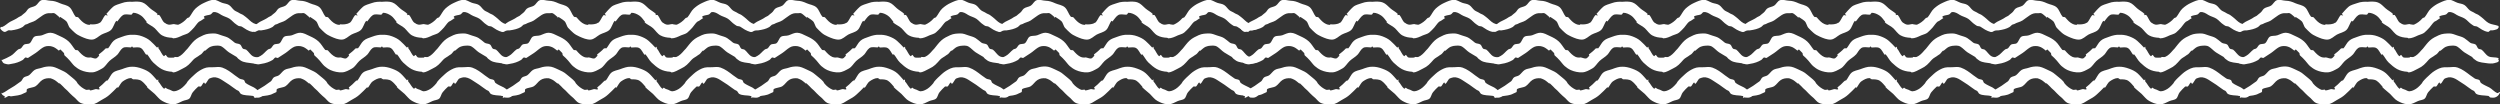 <?xml version="1.0" encoding="UTF-8"?>
<svg xmlns="http://www.w3.org/2000/svg" id="Calque_1" data-name="Calque 1" viewBox="0 0 779.15 32.54">
  <rect x="0" y="0" width="779.15" height="32.54" fill="#333333" stroke="none"/>
  <defs>
    <style>
      .cls-1 {
        fill: #fff;
      }
    </style>
  </defs>
  <g>
    <g>
      <path class="cls-1" d="M154.41,25.84c-.24-.18-.25-.68-.48-.87-.38-.3-1.06-.22-1.46-.51-.47-.33-.96-.65-1.4-.99-.61-.47-1.21-.94-1.87-1.37s-1.29-.77-2.05-1.04c-.89-.32-1.81-.13-2.66-.11-1.06.03-2-.11-3.12.39-.89.4-1.82.94-2.66,1.71-.83.75-1.68,1.52-2.37,2.35-.15.18-.22.43-.38.61-.78.92-1.55,1.64-2.45,2.04-.34.15-.77.36-1.2.36-.07,0-.13.05-.2.05-.58,0-1.14-.52-1.74-.64-.37-.08-.54-.22-.89-.5-.06-.05-.42.4-.48.35-.73-.58-1.14-1.58-1.77-2.27-.11-.13.05-.51-.06-.64-.01-.01-.33.28-.34.27-.62-.68-1.26-1.5-2.02-2.18s-1.67-1.08-2.57-1.42c-1.13-.43-2.28-.68-3.21-.63-.92-.05-2.03.33-3.16.76-.9.34-2.03.45-2.78,1.11s-1.13,1.79-1.74,2.47c-.01.01-.14-.11-.15-.09-.12.13-.31.18-.43.31-.62.69-1.33,1.3-2.06,1.88-.06.05.3.5.23.55-.34.27-.9-.1-1.27-.02-.6.13-1.15.41-1.73.41-.06,0-.13-.26-.2-.26-.43,0-.8.18-1.14.03-.9-.4-1.73-1-2.51-1.92-.15-.18-.22-.43-.37-.61-.7-.83-1.68-1.45-2.51-2.2-.84-.77-1.77-1.15-2.66-1.56-1.12-.51-1.91-.92-2.97-.95-.85-.02-1.76.08-2.65.4-.76.27-1.62.28-2.26.69s-1.1,1.16-1.71,1.63c-.44.34-1.15.35-1.62.68-.4.28-.55.93-.92,1.23-.24.19-.51.34-.76.53-.82.61-1.62,1.18-2.52,1.66-.84.45-1.63,1.18-2.63,1.55-.18.07-.19-.33-.27-.15s.04-.01.11.17c.19.45.47.71,1.02.86,0,0-.13.47-.13.48.45.13.97-.5,1.41-.54.24-.02.49.16.72.12,1.49-.21,2.77-.3,3.69-.83.33-.19.73-.28,1.04-.48.19-.12.01-.83.2-.95.78-.49,1.94-.42,2.7-.91.77-.51,1.29-1.45,2.09-1.94.76-.48,1.62-.6,2.56-.51.34.06.67.28,1.03.42.56.26,1.02.74,1.68,1.24,0,0,.11-.4.11-.4,0,0-.3.34-.3.34,0,0,.28-.07.28-.07.39.31.71.72,1.09,1.04.17.14.29.35.46.49.6.5,1.15,1.04,1.67,1.62.48.53,1.08.99,1.63,1.48s1,1.21,1.69,1.52c1.08.49,2.43.49,3.59.43,1.12-.05,1.97-.82,2.91-1.33.94-.51,1.85-1.01,2.63-1.75s1.62-1.49,2.3-2.25c0,0,.22.19.23.18.5-.56.82-1.54,1.56-2.04s1.6-.99,2.46-.99c.11,0,.24.1.34.1.01,0,0,.55.01.55s0-.47.02-.47c.1,0,.22.2.33.2.86,0,1.85,0,2.55.47.74.5,1.34,1.29,1.84,1.85,0,0-.09.09-.08.1.68.76,1.61,1.37,2.41,2.13s1.39,1.67,2.33,2.18,1.93.98,3.05,1.03c.11,0,.23.06.34.06,1.05,0,2.01-.6,2.98-1.04.69-.31,1.57-.3,2.1-.77s.61-1.47,1.09-2c.52-.58,1.07-1.24,1.67-1.74.17-.14.67.1.84-.04.38-.32.54-.93.93-1.24,0,0,.44.28.44.28,0,0-.31.05-.31.05,0,0,.25.14.25.14.66-.5.86-1.48,1.43-1.74.36-.14.81-.28,1.15-.34.95-.09,1.84.3,2.6.78.79.49,1.59,1.02,2.36,1.53.76.5,1.47,1.12,2.25,1.61.19.12.43.18.62.31.31.2.43.74.75.93.92.54,2.26.42,3.75.63.24.03.42.48.66.51.44.04.98.1,1.43-.03.55-.15,1.14-.65,1.32-1.1.08-.18.29-.39.21-.57s-.58.39-.77.32c-1-.37-1.68-1.3-2.52-1.75-.89-.47-1.82-.81-2.63-1.42Z"></path>
      <path class="cls-1" d="M154.53,15.47c-.24-.18-.69-.11-.93-.3-.38-.3-.47-1.01-.87-1.3-.47-.33-1.26-.23-1.7-.57-.61-.47-1.17-1-1.83-1.42s-1.38-.55-2.13-.81c-.89-.32-1.74-.67-2.59-.65-1.06.03-2.07.04-3.19.54-.89.4-1.95.89-2.79,1.66-.83.75-1.5,1.72-2.19,2.55-.15.18-.34.33-.49.51-.78.92-1.46,1.63-2.36,2.03-.34.15-.7.03-1.13.03-.07,0-.14.2-.2.2-.58,0-1.21.11-1.81-.02-.37-.08-.47-.54-.81-.82-.06-.05-.47.47-.54.42-.73-.58-1.03-1.69-1.66-2.39-.11-.13-.02-.45-.13-.58-.01-.01-.35.3-.36.29-.62-.68-1.32-1.42-2.09-2.1s-1.62-1.07-2.53-1.42c-1.13-.43-2.24-.53-3.17-.48-.92-.05-1.98.19-3.11.62-.9.34-1.85.57-2.61,1.24s-1.16,1.71-1.77,2.39c-.01.01-.14-.11-.15-.09-.12.13-.51,0-.63.13-.62.69-1.36,1.26-2.09,1.84-.06.05.17.35.11.4-.34.27-.59.76-.96.84-.6.13-1.29-.33-1.87-.33-.06,0-.13.06-.2.06-.43,0-.82-.03-1.16-.18-.9-.4-1.61-1.12-2.39-2.04-.15-.18-.72-.02-.87-.2-.7-.83-1.22-1.85-2.05-2.6-.84-.77-1.76-1.23-2.66-1.64-1.12-.51-1.97-1.05-3.03-1.08-.85-.03-1.73.47-2.62.79-.76.27-1.75.04-2.38.45s-.82,1.55-1.43,2.02c-.44.34-1.32.13-1.79.46-.4.28-.6.86-.98,1.15-.24.19-.64.17-.88.36-.82.61-1.4,1.51-2.3,1.98-.84.45-1.74.94-2.74,1.31-.18.07-.24-.24-.31-.06s.22,0,.29.17c.19.45.35.85.9,1,0,0,0,0,0,0,.45.13.9.25,1.34.21.24-.02.47-.09.71-.13,1.49-.21,2.62-.66,3.53-1.2.33-.19.52-.58.83-.78.19-.12.69.23.88.11.78-.49,1.56-1.01,2.32-1.51.77-.51,1.45-1.2,2.25-1.69.76-.48,1.48-.56,2.43-.46.34.06.65.17,1.01.31.56.26,1.04.67,1.71,1.17,0,0,.18.08.18.08,0,0-.41-.15-.41-.15,0,0,.57-.38.58-.38.39.31.69.76,1.07,1.08.17.14.05.63.22.77.6.5,1.13,1.06,1.65,1.64.48.53.91,1.19,1.46,1.68.53.47,1.22.95,1.91,1.26,1.08.49,2.44.77,3.6.71,1.12-.05,2.17-.7,3.1-1.21s1.47-1.57,2.25-2.32,1.85-1.27,2.52-2.03c0,0,.02,0,.02,0,.5-.56.9-1.52,1.63-2.02.7-.48,1.68-.19,2.54-.19.11,0,.22-.3.32-.3.01,0,.02.02.03.02s.02,0,.03-.01c.1,0,.21.32.32.32.86,0,1.8-.26,2.5.22.74.5,1.07,1.5,1.57,2.06,0,0,.24-.2.25-.2.68.76,1.15,1.85,1.96,2.61s1.67,1.51,2.6,2.02,2.1.79,3.21.84c.11,0,.23.2.34.2,1.05,0,2.05-.76,3.03-1.2.69-.31,1.26-.69,1.79-1.16s1.01-1.05,1.49-1.58c.52-.58,1.33-.89,1.93-1.39.17-.14.4-.22.57-.37.38-.32.63-.8,1.03-1.11,0,0,.1-.04.1-.04,0,0-.16-.34-.16-.34,0,0,.15.5.15.5.66-.5,1.09-1,1.66-1.26.36-.14.68-.25,1.03-.31.95-.09,1.85-.24,2.62.24.79.49,1.43,1.27,2.2,1.78.76.5,1.59.93,2.37,1.42.19.12.28.4.47.53.31.2.59.48.92.67.92.54,2.2.61,3.69.82.24.03.47,0,.71.03.44.04.82-.01,1.27-.14.55-.15,1.13-.23,1.32-.68.08-.18-.1-.11-.17-.29s.19-.51,0-.58c-1-.37-2.21-.09-3.06-.54-.89-.47-1.4-1.52-2.22-2.13Z"></path>
      <path class="cls-1" d="M79.23,10.05s.04-.13.04-.13c.45.13.94-.46,1.37-.5.24-.02.47.09.71.06,1.49-.21,2.6-.49,3.52-1.03.33-.19.54-.54.85-.74.19-.12.48-.1.68-.22.78-.49,1.81-.62,2.57-1.12.77-.51,1.49-1.13,2.29-1.63.76-.48,1.44-.71,2.39-.62.34.06.8-.14,1.16,0,.56.26,1.04.83,1.7,1.33,0,0,.01.2.01.2,0,0-.19-.13-.19-.13,0,0,.32-.24.32-.24.39.31.89.52,1.27.84.17.14.35.27.52.41.6.5.69,1.58,1.21,2.16.48.53,1.03,1.05,1.58,1.54s1.21.84,1.9,1.15c1.08.49,2.32,1.02,3.48.96,1.12-.05,1.98-1.05,2.91-1.56s2.17-.69,2.95-1.43,1-2.11,1.68-2.87c0,0,.27.23.28.22.5-.56.98-1.45,1.72-1.95s1.69-.17,2.55-.17c.11,0,.2-.09.31-.09.01,0,.03-.28.04-.28s.02.13.03.13c.1,0,.2-.36.32-.36.86,0,1.76.42,2.46.9.74.5,1.22,1.34,1.72,1.9,0,0-.13.12-.12.13.68.76,1.86,1.14,2.66,1.9s1.36,1.72,2.3,2.23c.94.51,1.97.69,3.09.74.11,0,.21.17.32.17,1.05,0,2-.48,2.98-.93.69-.31,1.46-.41,1.99-.88s1.08-1.01,1.56-1.55c.52-.58.92-1.31,1.52-1.82.17-.14.44-.17.61-.31.38-.32.86-.53,1.25-.84,0,0-.45-.31-.45-.31,0,0,.26.43.26.43,0,0-.15-.57-.15-.57.66-.5,1.51-.39,2.08-.65.36-.14.59-.7.93-.76.95-.09,1.68.41,2.44.89.79.49,1.8.68,2.57,1.19.76.5,1.34,1.31,2.13,1.8.19.12.37.26.56.38.31.2.81.1,1.14.29.92.54,1.91,1.43,3.4,1.64.24.03.54-.52.78-.5.44.04.78.02,1.24-.11.55-.15.97-.23,1.16-.68.08-.18.16-.06.08-.24s.05-.29-.14-.36c-1-.37-2.08-.4-2.92-.85-.89-.47-1.54-1.3-2.36-1.91-.24-.18-.5-.36-.73-.55-.38-.3-.91-.4-1.32-.69-.47-.33-1.08-.5-1.52-.84-.61-.47-1-1.22-1.66-1.65s-1.43-.43-2.19-.7c-.89-.32-1.72-.96-2.57-.93-1.06.03-1.96.47-3.08.98-.89.4-1.77.98-2.61,1.74-.83.75-1.24,1.86-1.94,2.69-.15.18-.53.17-.69.35-.78.92-1.7,1.56-2.6,1.96-.34.15-.8-.08-1.23-.09-.07,0-.13-.07-.2-.07-.58,0-1.22.3-1.81.17-.37-.08-.72-.25-1.06-.52-.06-.05-.09-.02-.15-.07-.73-.58-.98-1.69-1.6-2.39-.12-.13-.63.1-.74-.02-.01-.01.26-.26.25-.27-.62-.68-1.61-1.13-2.38-1.81-.75-.67-1.42-1.46-2.32-1.8-1.13-.43-2.35-.28-3.27-.23-.92-.05-2.07-.03-3.21.4-.9.34-2.02.53-2.77,1.19-.77.68-1.45,1.5-2.06,2.18-.01.01.45.43.44.44-.12.13-.7-.16-.81-.04-.62.69-.9,1.79-1.63,2.37-.06.05-.12-.02-.18.03-.34.27-.71.31-1.08.39-.6.13-1.2.07-1.78.07-.06,0-.13.16-.2.17-.43,0-.82-.13-1.16-.28-.9-.4-1.58-1.14-2.36-2.06-.15-.18-.68-.04-.84-.23-.7-.83-.99-2.12-1.81-2.88-.84-.77-2.09-.86-2.98-1.27-1.12-.51-1.97-.78-3.02-.81-.85-.02-1.95-.48-2.84-.16-.76.27-1.14,1.26-1.78,1.68s-1.6.45-2.2.92c-.44.34-.68.99-1.15,1.32-.4.28-.75.63-1.13.93-.24.19-.59.25-.83.43-.82.61-1.74.96-2.63,1.43-.84.45-1.55,1.28-2.56,1.66-.18.07-.21-.22-.29-.04s-.36.22-.28.4c.19.45.8,1.02,1.34,1.17Z"></path>
    </g>
    <g>
      <path class="cls-1" d="M231.83,25.84c-.24-.18-.25-.68-.48-.87-.38-.3-1.06-.22-1.46-.51-.47-.33-.96-.65-1.4-.99-.61-.47-1.21-.94-1.87-1.37s-1.29-.77-2.05-1.04c-.89-.32-1.81-.13-2.66-.11-1.06.03-2-.11-3.12.39-.89.4-1.82.94-2.66,1.71-.83.75-1.68,1.52-2.37,2.35-.15.18-.22.43-.38.61-.78.92-1.55,1.64-2.45,2.04-.34.15-.77.36-1.2.36-.07,0-.13.05-.2.05-.58,0-1.14-.52-1.74-.64-.37-.08-.54-.22-.89-.5-.06-.05-.42.4-.48.35-.73-.58-1.14-1.58-1.77-2.27-.11-.13.05-.51-.06-.64-.01-.01-.33.28-.34.27-.62-.68-1.26-1.5-2.02-2.18s-1.67-1.08-2.57-1.42c-1.13-.43-2.28-.68-3.21-.63-.92-.05-2.03.33-3.16.76-.9.34-2.03.45-2.78,1.11s-1.13,1.79-1.74,2.47c-.01.01-.14-.11-.15-.09-.12.13-.31.18-.43.31-.62.69-1.33,1.3-2.06,1.88-.06.05.3.5.23.55-.34.27-.9-.1-1.27-.02-.6.13-1.15.41-1.73.41-.06,0-.13-.26-.2-.26-.43,0-.8.18-1.14.03-.9-.4-1.73-1-2.51-1.92-.15-.18-.22-.43-.37-.61-.7-.83-1.68-1.45-2.51-2.2-.84-.77-1.77-1.15-2.66-1.56-1.12-.51-1.91-.92-2.97-.95-.85-.02-1.76.08-2.65.4-.76.27-1.62.28-2.26.69s-1.1,1.16-1.71,1.63c-.44.34-1.15.35-1.62.68-.4.28-.55.93-.92,1.23-.24.19-.51.34-.76.53-.82.61-1.62,1.18-2.52,1.66-.84.45-1.63,1.18-2.63,1.55-.18.07-.19-.33-.27-.15s.04-.01.11.17c.19.45.47.71,1.02.86,0,0-.13.47-.13.48.45.13.97-.5,1.41-.54.24-.02.49.16.72.12,1.49-.21,2.77-.3,3.69-.83.33-.19.73-.28,1.04-.48.19-.12.01-.83.2-.95.78-.49,1.94-.42,2.7-.91.77-.51,1.29-1.45,2.09-1.94.76-.48,1.62-.6,2.56-.51.34.06.67.28,1.03.42.56.26,1.02.74,1.68,1.24,0,0,.11-.4.11-.4,0,0-.3.34-.3.34,0,0,.28-.07.28-.07.39.31.71.72,1.09,1.04.17.14.29.35.46.49.6.5,1.15,1.04,1.67,1.62.48.53,1.08.99,1.63,1.48s1,1.21,1.69,1.52c1.08.49,2.43.49,3.59.43,1.12-.05,1.97-.82,2.91-1.33s1.85-1.01,2.63-1.75,1.62-1.49,2.3-2.25c0,0,.22.19.23.18.5-.56.82-1.54,1.56-2.04s1.6-.99,2.46-.99c.11,0,.24.1.34.1.01,0,0,.55.01.55s0-.47.02-.47c.1,0,.22.2.33.2.86,0,1.85,0,2.55.47.74.5,1.34,1.29,1.84,1.85,0,0-.09.09-.08.1.68.76,1.61,1.37,2.41,2.13s1.39,1.67,2.33,2.18,1.93.98,3.05,1.03c.11,0,.23.06.34.06,1.05,0,2.01-.6,2.98-1.04.69-.31,1.57-.3,2.1-.77s.61-1.47,1.09-2c.52-.58,1.07-1.24,1.67-1.74.17-.14.67.1.84-.04.38-.32.54-.93.93-1.24,0,0,.44.28.44.28,0,0-.31.05-.31.05,0,0,.25.14.25.14.66-.5.86-1.48,1.43-1.74.36-.14.81-.28,1.15-.34.95-.09,1.84.3,2.6.78.79.49,1.59,1.02,2.36,1.53.76.5,1.47,1.12,2.25,1.61.19.12.43.18.62.31.31.2.43.74.75.93.92.54,2.26.42,3.75.63.24.03.42.48.66.51.44.04.98.1,1.43-.03.55-.15,1.14-.65,1.32-1.1.08-.18.29-.39.21-.57s-.58.39-.77.32c-1-.37-1.68-1.3-2.52-1.75-.89-.47-1.82-.81-2.63-1.42Z"></path>
      <path class="cls-1" d="M231.96,15.47c-.24-.18-.69-.11-.93-.3-.38-.3-.47-1.01-.87-1.3-.47-.33-1.26-.23-1.7-.57-.61-.47-1.17-1-1.83-1.42s-1.38-.55-2.13-.81c-.89-.32-1.74-.67-2.59-.65-1.06.03-2.07.04-3.19.54-.89.4-1.95.89-2.79,1.66-.83.75-1.5,1.72-2.19,2.55-.15.18-.34.33-.49.51-.78.92-1.46,1.63-2.36,2.03-.34.15-.7.03-1.13.03-.07,0-.14.2-.2.2-.58,0-1.21.11-1.81-.02-.37-.08-.47-.54-.81-.82-.06-.05-.47.47-.54.42-.73-.58-1.03-1.69-1.66-2.39-.11-.13-.02-.45-.13-.58-.01-.01-.35.3-.36.29-.62-.68-1.32-1.42-2.09-2.1s-1.62-1.07-2.53-1.42c-1.13-.43-2.24-.53-3.17-.48-.92-.05-1.98.19-3.11.62-.9.34-1.85.57-2.61,1.24-.77.68-1.16,1.71-1.77,2.39-.01.01-.14-.11-.15-.09-.12.13-.51,0-.63.13-.62.69-1.36,1.26-2.09,1.84-.06.05.17.35.11.4-.34.27-.59.76-.96.84-.6.13-1.29-.33-1.87-.33-.06,0-.13.06-.2.06-.43,0-.82-.03-1.16-.18-.9-.4-1.61-1.12-2.39-2.04-.15-.18-.72-.02-.87-.2-.7-.83-1.22-1.85-2.05-2.6-.84-.77-1.76-1.23-2.66-1.64-1.12-.51-1.97-1.05-3.03-1.08-.85-.03-1.73.47-2.62.79-.76.27-1.75.04-2.38.45s-.82,1.55-1.43,2.02c-.44.34-1.32.13-1.79.46-.4.28-.6.86-.98,1.15-.24.19-.64.17-.88.36-.82.61-1.4,1.51-2.3,1.98-.84.45-1.74.94-2.74,1.31-.18.07-.24-.24-.31-.06s.22,0,.29.17c.19.45.35.85.9,1,0,0,0,0,0,0,.45.13.9.25,1.34.21.24-.02.47-.09.71-.13,1.49-.21,2.62-.66,3.53-1.2.33-.19.52-.58.83-.78.19-.12.69.23.88.11.78-.49,1.56-1.01,2.32-1.51.77-.51,1.45-1.2,2.25-1.69.76-.48,1.48-.56,2.43-.46.34.06.65.17,1.01.31.56.26,1.04.67,1.71,1.17,0,0,.18.08.18.08,0,0-.41-.15-.41-.15,0,0,.57-.38.58-.38.39.31.69.76,1.07,1.08.17.14.05.63.22.77.6.5,1.13,1.06,1.65,1.64.48.53.91,1.19,1.46,1.68.53.47,1.22.95,1.91,1.26,1.08.49,2.44.77,3.6.71,1.12-.05,2.17-.7,3.1-1.21s1.47-1.57,2.25-2.32,1.85-1.27,2.52-2.03c0,0,.02,0,.02,0,.5-.56.9-1.52,1.63-2.02.7-.48,1.68-.19,2.54-.19.11,0,.22-.3.32-.3.01,0,.02.02.03.02s.02,0,.03-.01c.1,0,.21.32.32.32.86,0,1.8-.26,2.5.22.74.5,1.07,1.5,1.57,2.06,0,0,.24-.2.25-.2.68.76,1.15,1.85,1.96,2.61s1.67,1.51,2.6,2.02,2.1.79,3.21.84c.11,0,.23.2.34.2,1.05,0,2.05-.76,3.03-1.2.69-.31,1.26-.69,1.79-1.16s1.01-1.05,1.49-1.58c.52-.58,1.33-.89,1.93-1.39.17-.14.4-.22.57-.37.38-.32.63-.8,1.03-1.11,0,0,.1-.04.1-.04,0,0-.16-.34-.16-.34,0,0,.15.5.15.5.66-.5,1.09-1,1.66-1.26.36-.14.68-.25,1.03-.31.95-.09,1.85-.24,2.62.24.79.49,1.43,1.27,2.2,1.78.76.5,1.59.93,2.37,1.42.19.12.28.4.47.53.31.2.59.48.92.67.92.54,2.2.61,3.69.82.24.03.47,0,.71.03.44.04.82-.01,1.27-.14.55-.15,1.13-.23,1.32-.68.08-.18-.1-.11-.17-.29s.19-.51,0-.58c-1-.37-2.21-.09-3.06-.54-.89-.47-1.4-1.52-2.22-2.13Z"></path>
      <path class="cls-1" d="M156.66,10.05s.04-.13.04-.13c.45.13.94-.46,1.37-.5.24-.02.47.09.71.06,1.49-.21,2.6-.49,3.52-1.03.33-.19.54-.54.85-.74.19-.12.48-.1.68-.22.78-.49,1.81-.62,2.57-1.12.77-.51,1.49-1.13,2.29-1.63.76-.48,1.44-.71,2.39-.62.34.06.8-.14,1.16,0,.56.26,1.04.83,1.7,1.33,0,0,.01.2.01.2,0,0-.19-.13-.19-.13,0,0,.32-.24.32-.24.39.31.89.52,1.27.84.17.14.35.27.52.41.6.5.69,1.58,1.21,2.16.48.53,1.03,1.05,1.58,1.54s1.21.84,1.9,1.15c1.08.49,2.32,1.02,3.48.96,1.12-.05,1.98-1.05,2.91-1.56s2.17-.69,2.95-1.43,1-2.11,1.68-2.87c0,0,.27.23.28.22.5-.56.98-1.45,1.72-1.95s1.69-.17,2.55-.17c.11,0,.2-.09.31-.09.01,0,.03-.28.04-.28s.02.13.03.13c.1,0,.2-.36.32-.36.86,0,1.76.42,2.46.9.74.5,1.22,1.34,1.72,1.9,0,0-.13.12-.12.13.68.76,1.86,1.14,2.66,1.9s1.36,1.72,2.3,2.23c.94.51,1.97.69,3.09.74.11,0,.21.17.32.17,1.05,0,2-.48,2.98-.93.69-.31,1.46-.41,1.99-.88s1.08-1.01,1.56-1.55c.52-.58.92-1.31,1.52-1.82.17-.14.44-.17.61-.31.38-.32.86-.53,1.25-.84,0,0-.45-.31-.45-.31,0,0,.26.43.26.43,0,0-.15-.57-.15-.57.66-.5,1.51-.39,2.08-.65.36-.14.59-.7.93-.76.95-.09,1.68.41,2.44.89.79.49,1.8.68,2.57,1.19.76.5,1.34,1.31,2.13,1.8.19.12.37.26.56.38.31.2.81.1,1.14.29.92.54,1.91,1.43,3.4,1.64.24.03.54-.52.78-.5.44.04.78.02,1.24-.11.55-.15.97-.23,1.16-.68.08-.18.16-.06.08-.24s.05-.29-.14-.36c-1-.37-2.08-.4-2.92-.85-.89-.47-1.54-1.3-2.36-1.91-.24-.18-.5-.36-.73-.55-.38-.3-.91-.4-1.32-.69-.47-.33-1.08-.5-1.52-.84-.61-.47-1-1.22-1.66-1.65s-1.43-.43-2.19-.7c-.89-.32-1.72-.96-2.57-.93-1.06.03-1.96.47-3.08.98-.89.4-1.77.98-2.61,1.74-.83.75-1.24,1.86-1.94,2.69-.15.18-.53.17-.69.35-.78.92-1.7,1.56-2.6,1.96-.34.15-.8-.08-1.23-.09-.07,0-.13-.07-.2-.07-.58,0-1.22.3-1.81.17-.37-.08-.72-.25-1.06-.52-.06-.05-.09-.02-.15-.07-.73-.58-.98-1.69-1.6-2.39-.12-.13-.63.1-.74-.02-.01-.01.26-.26.25-.27-.62-.68-1.61-1.13-2.38-1.81s-1.42-1.46-2.32-1.8c-1.13-.43-2.35-.28-3.27-.23-.92-.05-2.07-.03-3.21.4-.9.34-2.02.53-2.77,1.19-.77.68-1.45,1.5-2.06,2.18-.01.01.45.43.44.44-.12.13-.7-.16-.81-.04-.62.69-.9,1.79-1.63,2.37-.06.05-.12-.02-.18.03-.34.27-.71.31-1.08.39-.6.13-1.2.07-1.78.07-.06,0-.13.16-.2.17-.43,0-.82-.13-1.16-.28-.9-.4-1.58-1.14-2.36-2.06-.15-.18-.68-.04-.84-.23-.7-.83-.99-2.12-1.81-2.88-.84-.77-2.09-.86-2.98-1.27-1.12-.51-1.97-.78-3.02-.81-.85-.02-1.95-.48-2.84-.16-.76.27-1.14,1.26-1.78,1.68s-1.6.45-2.2.92c-.44.34-.68.99-1.15,1.32-.4.28-.75.63-1.13.93-.24.19-.59.25-.83.43-.82.61-1.74.96-2.63,1.43-.84.45-1.55,1.28-2.56,1.66-.18.07-.21-.22-.29-.04s-.36.22-.28.4c.19.45.8,1.02,1.34,1.17Z"></path>
    </g>
    <g>
      <path class="cls-1" d="M309.26,25.84c-.24-.18-.25-.68-.48-.87-.38-.3-1.06-.22-1.46-.51-.47-.33-.96-.65-1.4-.99-.61-.47-1.21-.94-1.87-1.37s-1.29-.77-2.05-1.04c-.89-.32-1.81-.13-2.66-.11-1.06.03-2-.11-3.12.39-.89.4-1.82.94-2.66,1.71-.83.75-1.68,1.52-2.37,2.35-.15.18-.22.43-.38.61-.78.92-1.55,1.64-2.45,2.04-.34.15-.77.36-1.2.36-.07,0-.13.05-.2.05-.58,0-1.14-.52-1.74-.64-.37-.08-.54-.22-.89-.5-.06-.05-.42.4-.48.35-.73-.58-1.14-1.58-1.77-2.27-.11-.13.05-.51-.06-.64-.01-.01-.33.28-.34.27-.62-.68-1.26-1.5-2.02-2.18s-1.67-1.08-2.57-1.42c-1.13-.43-2.28-.68-3.21-.63-.92-.05-2.03.33-3.16.76-.9.34-2.03.45-2.78,1.11s-1.13,1.79-1.74,2.47c-.01.01-.14-.11-.15-.09-.12.13-.31.18-.43.31-.62.69-1.33,1.3-2.06,1.88-.06.05.3.5.23.55-.34.27-.9-.1-1.27-.02-.6.13-1.15.41-1.73.41-.06,0-.13-.26-.2-.26-.43,0-.8.18-1.14.03-.9-.4-1.73-1-2.51-1.92-.15-.18-.22-.43-.37-.61-.7-.83-1.68-1.45-2.51-2.2-.84-.77-1.77-1.15-2.66-1.56-1.12-.51-1.91-.92-2.97-.95-.85-.02-1.76.08-2.65.4-.76.27-1.62.28-2.26.69s-1.1,1.16-1.71,1.63c-.44.34-1.15.35-1.62.68-.4.28-.55.93-.92,1.23-.24.19-.51.34-.76.53-.82.61-1.62,1.18-2.52,1.66-.84.45-1.63,1.18-2.63,1.55-.18.07-.19-.33-.27-.15s.04-.01.11.17c.19.45.47.71,1.02.86,0,0-.13.47-.13.48.45.13.97-.5,1.41-.54.24-.02.49.16.72.12,1.49-.21,2.77-.3,3.69-.83.33-.19.73-.28,1.04-.48.19-.12.01-.83.2-.95.78-.49,1.94-.42,2.7-.91.77-.51,1.29-1.45,2.09-1.94.76-.48,1.62-.6,2.56-.51.34.06.67.28,1.03.42.56.26,1.02.74,1.68,1.24,0,0,.11-.4.11-.4,0,0-.3.34-.3.34,0,0,.28-.07.28-.07.39.31.71.72,1.09,1.04.17.14.29.35.46.49.6.5,1.15,1.04,1.67,1.62.48.53,1.08.99,1.63,1.48s1,1.21,1.69,1.52c1.08.49,2.43.49,3.59.43,1.12-.05,1.97-.82,2.91-1.33s1.85-1.01,2.63-1.75,1.62-1.49,2.3-2.25c0,0,.22.19.23.18.5-.56.82-1.54,1.56-2.04s1.6-.99,2.46-.99c.11,0,.24.1.34.1.01,0,0,.55.01.55s0-.47.02-.47c.1,0,.22.2.33.2.86,0,1.85,0,2.55.47.74.5,1.34,1.29,1.84,1.85,0,0-.09.09-.08.1.68.76,1.61,1.37,2.41,2.13s1.39,1.67,2.33,2.18,1.93.98,3.05,1.03c.11,0,.23.06.34.06,1.05,0,2.01-.6,2.98-1.04.69-.31,1.57-.3,2.1-.77s.61-1.47,1.09-2c.52-.58,1.07-1.24,1.67-1.74.17-.14.67.1.84-.04.38-.32.54-.93.93-1.24,0,0,.44.28.44.28,0,0-.31.05-.31.05,0,0,.25.14.25.14.66-.5.86-1.48,1.43-1.74.36-.14.81-.28,1.15-.34.95-.09,1.84.3,2.6.78.79.49,1.59,1.02,2.36,1.53.76.5,1.47,1.12,2.25,1.61.19.12.43.18.62.31.31.2.43.74.75.93.92.54,2.26.42,3.75.63.24.03.42.48.66.51.44.04.98.1,1.43-.03.55-.15,1.14-.65,1.32-1.1.08-.18.29-.39.21-.57s-.58.39-.77.32c-1-.37-1.68-1.3-2.52-1.75-.89-.47-1.82-.81-2.63-1.42Z"></path>
      <path class="cls-1" d="M309.38,15.47c-.24-.18-.69-.11-.93-.3-.38-.3-.47-1.01-.87-1.3-.47-.33-1.26-.23-1.7-.57-.61-.47-1.17-1-1.83-1.42s-1.38-.55-2.13-.81c-.89-.32-1.74-.67-2.59-.65-1.06.03-2.07.04-3.19.54-.89.4-1.95.89-2.79,1.66-.83.75-1.5,1.72-2.19,2.55-.15.18-.34.33-.49.51-.78.92-1.46,1.63-2.36,2.03-.34.15-.7.03-1.13.03-.07,0-.14.2-.2.2-.58,0-1.21.11-1.81-.02-.37-.08-.47-.54-.81-.82-.06-.05-.47.47-.54.42-.73-.58-1.03-1.69-1.66-2.39-.11-.13-.02-.45-.13-.58-.01-.01-.35.3-.36.29-.62-.68-1.32-1.42-2.09-2.1s-1.62-1.07-2.53-1.42c-1.13-.43-2.24-.53-3.17-.48-.92-.05-1.98.19-3.11.62-.9.34-1.85.57-2.61,1.24s-1.16,1.71-1.77,2.39c-.01.01-.14-.11-.15-.09-.12.13-.51,0-.63.13-.62.69-1.36,1.26-2.09,1.84-.06.05.17.35.11.4-.34.27-.59.76-.96.84-.6.13-1.29-.33-1.87-.33-.06,0-.13.06-.2.06-.43,0-.82-.03-1.16-.18-.9-.4-1.61-1.12-2.39-2.04-.15-.18-.72-.02-.87-.2-.7-.83-1.22-1.85-2.05-2.6-.84-.77-1.76-1.23-2.66-1.64-1.12-.51-1.97-1.05-3.03-1.08-.85-.03-1.73.47-2.62.79-.76.27-1.75.04-2.38.45s-.82,1.55-1.43,2.02c-.44.34-1.32.13-1.79.46-.4.28-.6.86-.98,1.15-.24.19-.64.17-.88.36-.82.61-1.4,1.51-2.3,1.98-.84.45-1.74.94-2.74,1.31-.18.07-.24-.24-.31-.06s.22,0,.29.17c.19.45.35.85.9,1,0,0,0,0,0,0,.45.13.9.25,1.34.21.24-.02.47-.09.71-.13,1.49-.21,2.62-.66,3.53-1.2.33-.19.52-.58.83-.78.19-.12.69.23.88.11.78-.49,1.56-1.01,2.32-1.51.77-.51,1.45-1.2,2.25-1.69.76-.48,1.48-.56,2.43-.46.34.06.65.17,1.01.31.56.26,1.04.67,1.71,1.17,0,0,.18.08.18.08,0,0-.41-.15-.41-.15,0,0,.57-.38.58-.38.39.31.69.76,1.07,1.08.17.14.05.63.22.77.6.5,1.13,1.06,1.65,1.64.48.53.91,1.19,1.46,1.68.53.47,1.22.95,1.91,1.26,1.08.49,2.44.77,3.6.71,1.12-.05,2.17-.7,3.1-1.21s1.47-1.57,2.25-2.32c.81-.76,1.85-1.27,2.52-2.03,0,0,.02,0,.02,0,.5-.56.9-1.52,1.63-2.02.7-.48,1.68-.19,2.54-.19.11,0,.22-.3.32-.3.01,0,.02.02.03.02s.02,0,.03-.01c.1,0,.21.32.32.32.86,0,1.8-.26,2.5.22.74.5,1.07,1.5,1.57,2.06,0,0,.24-.2.25-.2.68.76,1.15,1.85,1.96,2.61s1.67,1.51,2.6,2.02,2.1.79,3.21.84c.11,0,.23.2.34.2,1.05,0,2.05-.76,3.03-1.2.69-.31,1.26-.69,1.79-1.16s1.01-1.05,1.49-1.58c.52-.58,1.33-.89,1.93-1.39.17-.14.4-.22.57-.37.38-.32.63-.8,1.03-1.11,0,0,.1-.04.1-.04,0,0-.16-.34-.16-.34,0,0,.15.5.15.5.66-.5,1.09-1,1.66-1.26.36-.14.68-.25,1.03-.31.95-.09,1.85-.24,2.62.24.79.49,1.43,1.27,2.2,1.78.76.5,1.59.93,2.37,1.42.19.12.28.4.47.53.31.2.59.48.92.67.92.54,2.2.61,3.69.82.24.03.47,0,.71.03.44.04.82-.01,1.27-.14.55-.15,1.13-.23,1.32-.68.08-.18-.1-.11-.17-.29s.19-.51,0-.58c-1-.37-2.21-.09-3.06-.54-.89-.47-1.4-1.52-2.22-2.13Z"></path>
      <path class="cls-1" d="M234.08,10.05s.04-.13.04-.13c.45.13.94-.46,1.37-.5.24-.02.47.09.71.06,1.49-.21,2.6-.49,3.52-1.03.33-.19.54-.54.85-.74.19-.12.48-.1.68-.22.78-.49,1.81-.62,2.57-1.12.77-.51,1.49-1.13,2.29-1.63.76-.48,1.44-.71,2.39-.62.34.06.8-.14,1.16,0,.56.26,1.04.83,1.7,1.33,0,0,.01.2.01.2,0,0-.19-.13-.19-.13,0,0,.32-.24.32-.24.39.31.89.52,1.27.84.17.14.35.27.52.41.6.5.69,1.58,1.21,2.16.48.53,1.03,1.05,1.58,1.54s1.21.84,1.9,1.15c1.08.49,2.32,1.02,3.48.96,1.12-.05,1.98-1.05,2.91-1.56s2.17-.69,2.95-1.43,1-2.11,1.68-2.87c0,0,.27.23.28.22.5-.56.98-1.45,1.72-1.95s1.69-.17,2.55-.17c.11,0,.2-.09.31-.09.01,0,.03-.28.04-.28s.02.13.03.13c.1,0,.2-.36.32-.36.86,0,1.76.42,2.46.9.74.5,1.22,1.34,1.72,1.9,0,0-.13.12-.12.13.68.76,1.86,1.14,2.66,1.9s1.36,1.72,2.3,2.23c.94.51,1.97.69,3.09.74.11,0,.21.17.32.17,1.05,0,2-.48,2.98-.93.69-.31,1.46-.41,1.99-.88s1.08-1.01,1.56-1.55c.52-.58.92-1.31,1.52-1.82.17-.14.44-.17.61-.31.38-.32.86-.53,1.25-.84,0,0-.45-.31-.45-.31,0,0,.26.43.26.43,0,0-.15-.57-.15-.57.66-.5,1.51-.39,2.08-.65.36-.14.59-.7.93-.76.95-.09,1.68.41,2.44.89.79.49,1.8.68,2.57,1.19.76.5,1.34,1.31,2.13,1.8.19.12.37.26.56.38.31.2.81.1,1.14.29.92.54,1.91,1.43,3.4,1.64.24.03.54-.52.78-.5.44.04.78.02,1.24-.11.55-.15.97-.23,1.16-.68.08-.18.16-.06.08-.24s.05-.29-.14-.36c-1-.37-2.08-.4-2.92-.85-.89-.47-1.54-1.3-2.36-1.91-.24-.18-.5-.36-.73-.55-.38-.3-.91-.4-1.32-.69-.47-.33-1.08-.5-1.52-.84-.61-.47-1-1.22-1.66-1.65s-1.43-.43-2.19-.7c-.89-.32-1.72-.96-2.57-.93-1.06.03-1.96.47-3.08.98-.89.4-1.77.98-2.61,1.74-.83.75-1.24,1.86-1.94,2.69-.15.18-.53.17-.69.35-.78.92-1.7,1.56-2.6,1.96-.34.15-.8-.08-1.23-.09-.07,0-.13-.07-.2-.07-.58,0-1.22.3-1.81.17-.37-.08-.72-.25-1.06-.52-.06-.05-.09-.02-.15-.07-.73-.58-.98-1.69-1.6-2.39-.12-.13-.63.1-.74-.02-.01-.01.26-.26.25-.27-.62-.68-1.61-1.13-2.38-1.81s-1.42-1.46-2.32-1.8c-1.13-.43-2.35-.28-3.27-.23-.92-.05-2.07-.03-3.21.4-.9.34-2.02.53-2.77,1.19-.77.68-1.45,1.5-2.06,2.18-.01.01.45.43.44.44-.12.13-.7-.16-.81-.04-.62.69-.9,1.79-1.63,2.37-.06.05-.12-.02-.18.03-.34.27-.71.31-1.08.39-.6.13-1.2.07-1.78.07-.06,0-.13.16-.2.17-.43,0-.82-.13-1.16-.28-.9-.4-1.58-1.14-2.36-2.06-.15-.18-.68-.04-.84-.23-.7-.83-.99-2.12-1.81-2.88-.84-.77-2.09-.86-2.98-1.27-1.12-.51-1.97-.78-3.02-.81-.85-.02-1.95-.48-2.84-.16-.76.27-1.14,1.26-1.78,1.68s-1.6.45-2.2.92c-.44.34-.68.99-1.15,1.32-.4.28-.75.63-1.13.93-.24.19-.59.25-.83.43-.82.61-1.74.96-2.63,1.43-.84.45-1.55,1.28-2.56,1.66-.18.07-.21-.22-.29-.04s-.36.22-.28.4c.19.45.8,1.02,1.34,1.17Z"></path>
    </g>
    <g>
      <path class="cls-1" d="M386.69,25.84c-.24-.18-.25-.68-.48-.87-.38-.3-1.06-.22-1.46-.51-.47-.33-.96-.65-1.4-.99-.61-.47-1.21-.94-1.87-1.37s-1.29-.77-2.05-1.04c-.89-.32-1.81-.13-2.66-.11-1.06.03-2-.11-3.12.39-.89.4-1.82.94-2.66,1.71-.83.75-1.68,1.52-2.37,2.35-.15.18-.22.43-.38.61-.78.92-1.55,1.64-2.45,2.04-.34.15-.77.36-1.2.36-.07,0-.13.05-.2.05-.58,0-1.14-.52-1.74-.64-.37-.08-.54-.22-.89-.5-.06-.05-.42.4-.48.35-.73-.58-1.14-1.58-1.77-2.27-.11-.13.05-.51-.06-.64-.01-.01-.33.28-.34.27-.62-.68-1.26-1.5-2.02-2.18s-1.67-1.08-2.57-1.42c-1.13-.43-2.28-.68-3.21-.63-.92-.05-2.03.33-3.16.76-.9.34-2.03.45-2.78,1.11s-1.13,1.79-1.74,2.47c-.01.01-.14-.11-.15-.09-.12.13-.31.18-.43.31-.62.69-1.33,1.3-2.06,1.88-.06.05.3.5.23.55-.34.27-.9-.1-1.27-.02-.6.13-1.15.41-1.73.41-.06,0-.13-.26-.2-.26-.43,0-.8.18-1.14.03-.9-.4-1.73-1-2.51-1.92-.15-.18-.22-.43-.37-.61-.7-.83-1.68-1.45-2.51-2.2-.84-.77-1.77-1.15-2.66-1.56-1.12-.51-1.91-.92-2.97-.95-.85-.02-1.76.08-2.65.4-.76.27-1.62.28-2.26.69s-1.1,1.16-1.71,1.63c-.44.34-1.15.35-1.62.68-.4.28-.55.93-.92,1.23-.24.19-.51.34-.76.53-.82.61-1.62,1.18-2.52,1.66-.84.45-1.63,1.18-2.63,1.55-.18.07-.19-.33-.27-.15s.04-.01.11.17c.19.45.47.71,1.02.86,0,0-.13.47-.13.48.45.13.97-.5,1.41-.54.24-.02.49.16.72.12,1.49-.21,2.77-.3,3.69-.83.33-.19.73-.28,1.04-.48.19-.12.01-.83.2-.95.78-.49,1.94-.42,2.7-.91.77-.51,1.29-1.45,2.09-1.94.76-.48,1.62-.6,2.56-.51.34.06.67.28,1.03.42.56.26,1.02.74,1.68,1.24,0,0,.11-.4.11-.4,0,0-.3.34-.3.34,0,0,.28-.07.28-.07.39.31.71.72,1.09,1.04.17.14.29.35.46.49.6.5,1.15,1.04,1.67,1.62.48.53,1.08.99,1.63,1.48s1,1.21,1.69,1.52c1.08.49,2.43.49,3.59.43,1.12-.05,1.97-.82,2.91-1.33.94-.51,1.85-1.01,2.63-1.75s1.62-1.49,2.3-2.25c0,0,.22.19.23.18.5-.56.82-1.54,1.56-2.04s1.6-.99,2.46-.99c.11,0,.24.1.34.1.01,0,0,.55.01.55s0-.47.02-.47c.1,0,.22.2.33.2.86,0,1.85,0,2.55.47.74.5,1.34,1.29,1.84,1.85,0,0-.09.09-.08.1.68.76,1.61,1.37,2.41,2.13s1.39,1.67,2.33,2.18,1.93.98,3.05,1.03c.11,0,.23.06.34.06,1.05,0,2.01-.6,2.98-1.04.69-.31,1.57-.3,2.1-.77s.61-1.47,1.09-2c.52-.58,1.07-1.24,1.67-1.74.17-.14.67.1.84-.04.38-.32.54-.93.93-1.24,0,0,.44.28.44.28,0,0-.31.05-.31.05,0,0,.25.14.25.14.66-.5.86-1.48,1.43-1.74.36-.14.81-.28,1.15-.34.95-.09,1.84.3,2.6.78.79.49,1.59,1.02,2.36,1.53.76.5,1.47,1.12,2.25,1.61.19.12.43.18.62.31.31.2.43.74.75.93.92.54,2.26.42,3.75.63.24.03.42.48.66.51.44.04.98.1,1.43-.03.55-.15,1.14-.65,1.32-1.1.08-.18.29-.39.21-.57s-.58.39-.77.32c-1-.37-1.68-1.3-2.52-1.75-.89-.47-1.82-.81-2.63-1.42Z"></path>
      <path class="cls-1" d="M386.81,15.47c-.24-.18-.69-.11-.93-.3-.38-.3-.47-1.01-.87-1.3-.47-.33-1.26-.23-1.7-.57-.61-.47-1.17-1-1.83-1.42s-1.38-.55-2.13-.81c-.89-.32-1.74-.67-2.59-.65-1.06.03-2.07.04-3.19.54-.89.4-1.95.89-2.79,1.66-.83.75-1.5,1.72-2.19,2.55-.15.18-.34.33-.49.51-.78.92-1.46,1.63-2.36,2.03-.34.15-.7.03-1.13.03-.07,0-.14.2-.2.2-.58,0-1.21.11-1.81-.02-.37-.08-.47-.54-.81-.82-.06-.05-.47.47-.54.42-.73-.58-1.03-1.69-1.66-2.39-.11-.13-.02-.45-.13-.58-.01-.01-.35.3-.36.29-.62-.68-1.32-1.42-2.09-2.1s-1.62-1.07-2.53-1.42c-1.13-.43-2.24-.53-3.17-.48-.92-.05-1.98.19-3.11.62-.9.34-1.85.57-2.61,1.24s-1.16,1.71-1.77,2.39c-.01.01-.14-.11-.15-.09-.12.13-.51,0-.63.13-.62.69-1.36,1.26-2.09,1.84-.06.05.17.35.11.4-.34.27-.59.76-.96.84-.6.13-1.29-.33-1.87-.33-.06,0-.13.06-.2.06-.43,0-.82-.03-1.16-.18-.9-.4-1.61-1.12-2.39-2.04-.15-.18-.72-.02-.87-.2-.7-.83-1.22-1.85-2.05-2.6-.84-.77-1.76-1.23-2.66-1.64-1.12-.51-1.97-1.05-3.03-1.08-.85-.03-1.73.47-2.62.79-.76.27-1.75.04-2.38.45s-.82,1.55-1.43,2.02c-.44.34-1.32.13-1.79.46-.4.28-.6.86-.98,1.15-.24.19-.64.17-.88.36-.82.61-1.4,1.51-2.3,1.98-.84.45-1.74.94-2.74,1.31-.18.07-.24-.24-.31-.06s.22,0,.29.17c.19.45.35.85.9,1,0,0,0,0,0,0,.45.13.9.25,1.34.21.24-.02.47-.09.71-.13,1.49-.21,2.62-.66,3.53-1.2.33-.19.52-.58.83-.78.19-.12.69.23.88.11.78-.49,1.56-1.01,2.32-1.51.77-.51,1.45-1.2,2.25-1.69.76-.48,1.48-.56,2.43-.46.34.06.65.17,1.01.31.56.26,1.04.67,1.71,1.17,0,0,.18.08.18.08,0,0-.41-.15-.41-.15,0,0,.57-.38.58-.38.39.31.69.76,1.07,1.08.17.14.05.63.22.77.6.5,1.13,1.06,1.65,1.64.48.53.91,1.19,1.46,1.68.53.47,1.22.95,1.91,1.26,1.08.49,2.44.77,3.6.71,1.12-.05,2.17-.7,3.1-1.21s1.47-1.57,2.25-2.32c.81-.76,1.85-1.27,2.52-2.03,0,0,.02,0,.02,0,.5-.56.9-1.52,1.63-2.02.7-.48,1.68-.19,2.54-.19.11,0,.22-.3.32-.3.01,0,.02.02.03.02s.02,0,.03-.01c.1,0,.21.32.32.32.86,0,1.8-.26,2.5.22.74.5,1.07,1.5,1.57,2.06,0,0,.24-.2.25-.2.68.76,1.15,1.85,1.96,2.61s1.67,1.51,2.6,2.02,2.1.79,3.21.84c.11,0,.23.2.34.2,1.05,0,2.05-.76,3.03-1.2.69-.31,1.26-.69,1.79-1.16s1.01-1.05,1.49-1.58c.52-.58,1.33-.89,1.93-1.39.17-.14.4-.22.57-.37.38-.32.63-.8,1.03-1.11,0,0,.1-.04.1-.04,0,0-.16-.34-.16-.34,0,0,.15.5.15.5.66-.5,1.09-1,1.66-1.26.36-.14.68-.25,1.03-.31.95-.09,1.85-.24,2.62.24.79.49,1.43,1.27,2.2,1.78.76.5,1.59.93,2.37,1.42.19.12.28.4.47.53.31.2.59.48.92.67.92.54,2.2.61,3.69.82.24.03.47,0,.71.03.44.04.82-.01,1.27-.14.55-.15,1.13-.23,1.32-.68.08-.18-.1-.11-.17-.29s.19-.51,0-.58c-1-.37-2.21-.09-3.06-.54-.89-.47-1.4-1.52-2.22-2.13Z"></path>
      <path class="cls-1" d="M311.51,10.05s.04-.13.04-.13c.45.13.94-.46,1.37-.5.24-.02.47.09.71.06,1.49-.21,2.6-.49,3.52-1.03.33-.19.54-.54.85-.74.19-.12.48-.1.68-.22.78-.49,1.81-.62,2.57-1.12.77-.51,1.49-1.13,2.29-1.63.76-.48,1.44-.71,2.39-.62.34.06.8-.14,1.16,0,.56.26,1.04.83,1.7,1.33,0,0,.01.2.01.2,0,0-.19-.13-.19-.13,0,0,.32-.24.32-.24.39.31.89.52,1.27.84.17.14.35.27.52.41.6.5.69,1.58,1.21,2.16.48.53,1.03,1.05,1.58,1.54s1.21.84,1.9,1.15c1.08.49,2.32,1.02,3.48.96,1.12-.05,1.98-1.05,2.91-1.56s2.17-.69,2.95-1.43,1-2.11,1.68-2.87c0,0,.27.23.28.22.5-.56.98-1.45,1.72-1.95s1.69-.17,2.55-.17c.11,0,.2-.09.31-.09.01,0,.03-.28.04-.28s.02.13.03.13c.1,0,.2-.36.32-.36.86,0,1.76.42,2.46.9.74.5,1.22,1.34,1.72,1.9,0,0-.13.12-.12.13.68.76,1.86,1.14,2.66,1.9.78.74,1.36,1.72,2.3,2.23.94.51,1.97.69,3.09.74.11,0,.21.17.32.17,1.05,0,2-.48,2.98-.93.69-.31,1.46-.41,1.99-.88s1.08-1.01,1.56-1.55c.52-.58.92-1.31,1.52-1.82.17-.14.44-.17.61-.31.38-.32.86-.53,1.25-.84,0,0-.45-.31-.45-.31,0,0,.26.43.26.43,0,0-.15-.57-.15-.57.66-.5,1.51-.39,2.08-.65.36-.14.59-.7.93-.76.95-.09,1.68.41,2.44.89.79.49,1.8.68,2.57,1.19.76.5,1.34,1.31,2.13,1.8.19.12.37.26.56.38.31.2.81.1,1.14.29.92.54,1.91,1.43,3.4,1.64.24.03.54-.52.78-.5.44.04.78.02,1.24-.11.55-.15.97-.23,1.16-.68.08-.18.16-.06.08-.24s.05-.29-.14-.36c-1-.37-2.08-.4-2.92-.85-.89-.47-1.54-1.3-2.36-1.91-.24-.18-.5-.36-.73-.55-.38-.3-.91-.4-1.32-.69-.47-.33-1.08-.5-1.52-.84-.61-.47-1-1.22-1.66-1.65s-1.43-.43-2.19-.7c-.89-.32-1.72-.96-2.57-.93-1.06.03-1.96.47-3.08.98-.89.4-1.77.98-2.61,1.74-.83.75-1.24,1.86-1.94,2.69-.15.18-.53.17-.69.35-.78.92-1.7,1.56-2.6,1.96-.34.15-.8-.08-1.23-.09-.07,0-.13-.07-.2-.07-.58,0-1.22.3-1.81.17-.37-.08-.72-.25-1.06-.52-.06-.05-.09-.02-.15-.07-.73-.58-.98-1.69-1.6-2.39-.12-.13-.63.1-.74-.02-.01-.01.26-.26.25-.27-.62-.68-1.61-1.13-2.38-1.81-.75-.67-1.42-1.46-2.32-1.8-1.13-.43-2.35-.28-3.27-.23-.92-.05-2.07-.03-3.21.4-.9.34-2.02.53-2.77,1.19-.77.68-1.45,1.5-2.06,2.18-.01.01.45.43.44.44-.12.13-.7-.16-.81-.04-.62.69-.9,1.79-1.63,2.37-.06.05-.12-.02-.18.03-.34.27-.71.31-1.08.39-.6.13-1.2.07-1.78.07-.06,0-.13.16-.2.17-.43,0-.82-.13-1.16-.28-.9-.4-1.58-1.14-2.36-2.06-.15-.18-.68-.04-.84-.23-.7-.83-.99-2.12-1.81-2.88-.84-.77-2.09-.86-2.98-1.27-1.12-.51-1.97-.78-3.02-.81-.85-.02-1.95-.48-2.84-.16-.76.27-1.14,1.26-1.78,1.68s-1.6.45-2.2.92c-.44.34-.68.99-1.15,1.32-.4.28-.75.63-1.13.93-.24.19-.59.25-.83.43-.82.61-1.74.96-2.63,1.43-.84.45-1.55,1.28-2.56,1.66-.18.07-.21-.22-.29-.04s-.36.22-.28.4c.19.45.8,1.02,1.34,1.17Z"></path>
    </g>
    <g>
      <path class="cls-1" d="M76.53,25.84c-.24-.18-.25-.68-.48-.87-.38-.3-1.06-.22-1.46-.51-.47-.33-.96-.65-1.4-.99-.61-.47-1.21-.94-1.87-1.37s-1.29-.77-2.05-1.04c-.89-.32-1.81-.13-2.66-.11-1.06.03-2-.11-3.12.39-.89.4-1.82.94-2.66,1.71-.83.75-1.68,1.52-2.37,2.35-.15.18-.22.43-.38.61-.78.92-1.55,1.64-2.45,2.04-.34.15-.77.36-1.2.36-.07,0-.13.05-.2.05-.58,0-1.14-.52-1.74-.64-.37-.08-.54-.22-.89-.5-.06-.05-.42.4-.48.35-.73-.58-1.14-1.58-1.77-2.27-.11-.13.05-.51-.06-.64-.01-.01-.33.28-.34.27-.62-.68-1.26-1.5-2.02-2.18s-1.67-1.08-2.57-1.42c-1.13-.43-2.28-.68-3.21-.63-.92-.05-2.03.33-3.16.76-.9.34-2.03.45-2.78,1.11s-1.13,1.79-1.74,2.47c-.01.01-.14-.11-.15-.09-.12.13-.31.18-.43.31-.62.69-1.33,1.3-2.06,1.88-.06.05.3.5.23.55-.34.27-.9-.1-1.27-.02-.6.13-1.15.41-1.73.41-.06,0-.13-.26-.2-.26-.43,0-.8.18-1.14.03-.9-.4-1.73-1-2.51-1.92-.15-.18-.22-.43-.37-.61-.7-.83-1.68-1.45-2.51-2.2-.84-.77-1.77-1.15-2.66-1.56-1.12-.51-1.91-.92-2.97-.95-.85-.02-1.76.08-2.65.4-.76.27-1.62.28-2.26.69s-1.1,1.16-1.71,1.63c-.44.34-1.15.35-1.62.68-.4.28-.55.93-.92,1.23-.24.19-.51.34-.76.53-.82.61-1.62,1.18-2.52,1.66-.84.45-1.63,1.18-2.63,1.55-.18.07-.19-.33-.27-.15s.04-.01.11.17c.19.45.47.71,1.02.86,0,0-.13.47-.13.48.45.13.97-.5,1.41-.54.24-.02.49.16.72.12,1.49-.21,2.77-.3,3.69-.83.33-.19.73-.28,1.04-.48.19-.12.01-.83.2-.95.78-.49,1.94-.42,2.7-.91.77-.51,1.29-1.45,2.09-1.94.76-.48,1.62-.6,2.56-.51.34.06.67.28,1.03.42.56.26,1.02.74,1.68,1.24,0,0,.11-.4.11-.4,0,0-.3.34-.3.34,0,0,.28-.07.28-.07.39.31.71.72,1.09,1.04.17.14.29.35.46.49.6.5,1.15,1.04,1.67,1.62.48.53,1.08.99,1.63,1.48s1,1.21,1.69,1.52c1.08.49,2.43.49,3.59.43,1.12-.05,1.97-.82,2.91-1.33s1.85-1.01,2.63-1.75c.81-.76,1.62-1.49,2.3-2.25,0,0,.22.19.23.18.5-.56.82-1.54,1.56-2.04s1.6-.99,2.46-.99c.11,0,.24.1.34.1.01,0,0,.55.01.55s0-.47.02-.47c.1,0,.22.2.33.2.86,0,1.85,0,2.55.47.74.5,1.34,1.29,1.84,1.85,0,0-.09.09-.08.1.68.76,1.61,1.37,2.41,2.13s1.39,1.67,2.33,2.18,1.93.98,3.05,1.03c.11,0,.23.06.34.06,1.05,0,2.01-.6,2.98-1.04.69-.31,1.57-.3,2.1-.77s.61-1.47,1.09-2c.52-.58,1.07-1.24,1.67-1.74.17-.14.67.1.84-.04.38-.32.54-.93.93-1.24,0,0,.44.28.44.28,0,0-.31.05-.31.05,0,0,.25.14.25.14.66-.5.86-1.48,1.43-1.74.36-.14.81-.28,1.15-.34.95-.09,1.84.3,2.6.78.79.49,1.59,1.02,2.36,1.53.76.5,1.47,1.12,2.25,1.61.19.12.43.18.62.31.31.2.43.74.75.93.92.54,2.26.42,3.75.63.24.03.42.48.66.51.44.04.98.1,1.43-.03.55-.15,1.14-.65,1.32-1.1.08-.18.29-.39.21-.57s-.58.39-.77.32c-1-.37-1.68-1.3-2.52-1.75-.89-.47-1.82-.81-2.63-1.42Z"></path>
      <path class="cls-1" d="M76.65,15.47c-.24-.18-.69-.11-.93-.3-.38-.3-.47-1.01-.87-1.3-.47-.33-1.26-.23-1.7-.57-.61-.47-1.17-1-1.83-1.42s-1.38-.55-2.13-.81c-.89-.32-1.74-.67-2.59-.65-1.06.03-2.07.04-3.19.54-.89.4-1.95.89-2.79,1.66-.83.75-1.5,1.72-2.19,2.55-.15.18-.34.33-.49.51-.78.92-1.46,1.63-2.36,2.03-.34.15-.7.03-1.13.03-.07,0-.14.2-.2.2-.58,0-1.21.11-1.81-.02-.37-.08-.47-.54-.81-.82-.06-.05-.47.47-.54.42-.73-.58-1.03-1.69-1.66-2.39-.11-.13-.02-.45-.13-.58-.01-.01-.35.3-.36.29-.62-.68-1.32-1.42-2.09-2.1s-1.62-1.07-2.53-1.42c-1.13-.43-2.24-.53-3.17-.48-.92-.05-1.98.19-3.11.62-.9.34-1.85.57-2.61,1.24-.77.68-1.16,1.71-1.77,2.39-.01.01-.14-.11-.15-.09-.12.13-.51,0-.63.13-.62.69-1.36,1.26-2.09,1.84-.06.05.17.35.11.4-.34.27-.59.76-.96.84-.6.13-1.29-.33-1.87-.33-.06,0-.13.06-.2.06-.43,0-.82-.03-1.16-.18-.9-.4-1.61-1.12-2.39-2.04-.15-.18-.72-.02-.87-.2-.7-.83-1.22-1.85-2.05-2.6-.84-.77-1.76-1.23-2.66-1.64-1.12-.51-1.97-1.05-3.03-1.08-.85-.03-1.73.47-2.62.79-.76.27-1.75.04-2.38.45s-.82,1.55-1.43,2.02c-.44.34-1.32.13-1.79.46-.4.28-.6.86-.98,1.15-.24.19-.64.17-.88.36-.82.61-1.4,1.51-2.3,1.98-.84.45-1.74.94-2.74,1.31-.18.07-.24-.24-.31-.06s.22,0,.29.17c.19.45.35.85.9,1,0,0,0,0,0,0,.45.13.9.25,1.34.21.24-.02.47-.09.71-.13,1.49-.21,2.62-.66,3.53-1.2.33-.19.52-.58.83-.78.19-.12.69.23.88.11.78-.49,1.56-1.01,2.32-1.51.77-.51,1.45-1.2,2.25-1.69.76-.48,1.48-.56,2.43-.46.34.06.65.17,1.01.31.56.26,1.04.67,1.71,1.17,0,0,.18.08.18.08,0,0-.41-.15-.41-.15,0,0,.57-.38.58-.38.39.31.69.76,1.07,1.08.17.14.05.63.22.77.6.5,1.13,1.06,1.65,1.64.48.53.91,1.19,1.46,1.68.53.47,1.22.95,1.91,1.26,1.08.49,2.44.77,3.6.71,1.12-.05,2.17-.7,3.1-1.21s1.47-1.57,2.25-2.32c.81-.76,1.85-1.27,2.52-2.03,0,0,.02,0,.02,0,.5-.56.9-1.52,1.63-2.02.7-.48,1.68-.19,2.54-.19.11,0,.22-.3.32-.3.01,0,.02.02.03.02s.02,0,.03-.01c.1,0,.21.32.32.32.86,0,1.8-.26,2.5.22.74.5,1.07,1.5,1.57,2.06,0,0,.24-.2.25-.2.68.76,1.15,1.85,1.96,2.61s1.67,1.51,2.6,2.02,2.1.79,3.21.84c.11,0,.23.2.34.2,1.05,0,2.05-.76,3.03-1.2.69-.31,1.26-.69,1.79-1.16s1.01-1.05,1.49-1.58c.52-.58,1.33-.89,1.93-1.39.17-.14.4-.22.57-.37.38-.32.63-.8,1.03-1.11,0,0,.1-.04.1-.04,0,0-.16-.34-.16-.34,0,0,.15.5.15.5.66-.5,1.09-1,1.66-1.26.36-.14.68-.25,1.03-.31.95-.09,1.85-.24,2.62.24.79.49,1.43,1.27,2.2,1.78.76.5,1.59.93,2.37,1.42.19.12.28.4.47.53.31.2.59.48.92.67.92.54,2.2.61,3.69.82.24.03.47,0,.71.03.44.04.82-.01,1.27-.14.55-.15,1.13-.23,1.32-.68.08-.18-.1-.11-.17-.29s.19-.51,0-.58c-1-.37-2.21-.09-3.06-.54-.89-.47-1.4-1.52-2.22-2.13Z"></path>
      <path class="cls-1" d="M1.35,10.05s.04-.13.04-.13c.45.13.94-.46,1.37-.5.24-.02.47.09.71.06,1.49-.21,2.6-.49,3.52-1.03.33-.19.54-.54.85-.74.19-.12.48-.1.68-.22.78-.49,1.81-.62,2.57-1.12.77-.51,1.49-1.13,2.29-1.63.76-.48,1.44-.71,2.39-.62.34.06.8-.14,1.16,0,.56.26,1.04.83,1.7,1.33,0,0,.01.2.01.2,0,0-.19-.13-.19-.13,0,0,.32-.24.32-.24.39.31.89.52,1.27.84.17.14.35.27.52.41.6.5.69,1.58,1.21,2.16.48.53,1.03,1.05,1.58,1.54s1.21.84,1.9,1.15c1.08.49,2.32,1.02,3.48.96,1.12-.05,1.98-1.05,2.91-1.56s2.17-.69,2.95-1.43,1-2.11,1.68-2.87c0,0,.27.23.28.22.5-.56.98-1.45,1.72-1.95s1.69-.17,2.55-.17c.11,0,.2-.09.31-.09.01,0,.03-.28.04-.28s.02.13.03.13c.1,0,.2-.36.32-.36.86,0,1.76.42,2.46.9.74.5,1.22,1.34,1.72,1.9,0,0-.13.12-.12.13.68.76,1.86,1.14,2.66,1.9s1.36,1.72,2.3,2.23c.94.51,1.97.69,3.09.74.11,0,.21.17.32.17,1.05,0,2-.48,2.98-.93.69-.31,1.46-.41,1.99-.88s1.08-1.01,1.56-1.55c.52-.58.92-1.31,1.52-1.82.17-.14.44-.17.61-.31.38-.32.86-.53,1.25-.84,0,0-.45-.31-.45-.31,0,0,.26.43.26.43,0,0-.15-.57-.15-.57.66-.5,1.51-.39,2.08-.65.36-.14.59-.7.93-.76.95-.09,1.68.41,2.44.89.79.49,1.8.68,2.57,1.19.76.5,1.34,1.31,2.13,1.8.19.12.37.26.56.38.31.2.81.1,1.14.29.92.54,1.91,1.43,3.4,1.64.24.03.54-.52.78-.5.44.04.78.02,1.24-.11.55-.15.97-.23,1.16-.68.08-.18.16-.06.08-.24s.05-.29-.14-.36c-1-.37-2.08-.4-2.92-.85-.89-.47-1.54-1.3-2.36-1.91-.24-.18-.5-.36-.73-.55-.38-.3-.91-.4-1.32-.69-.47-.33-1.08-.5-1.52-.84-.61-.47-1-1.22-1.66-1.65s-1.43-.43-2.19-.7c-.89-.32-1.72-.96-2.57-.93-1.06.03-1.96.47-3.08.98-.89.4-1.77.98-2.61,1.74-.83.75-1.24,1.86-1.94,2.69-.15.18-.53.17-.69.35-.78.92-1.7,1.56-2.6,1.96-.34.15-.8-.08-1.23-.09-.07,0-.13-.07-.2-.07-.58,0-1.22.3-1.81.17-.37-.08-.72-.25-1.06-.52-.06-.05-.09-.02-.15-.07-.73-.58-.98-1.69-1.6-2.39-.12-.13-.63.1-.74-.02-.01-.01.26-.26.25-.27-.62-.68-1.61-1.13-2.38-1.81-.75-.67-1.42-1.46-2.32-1.8-1.13-.43-2.35-.28-3.27-.23-.92-.05-2.07-.03-3.21.4-.9.34-2.02.53-2.77,1.19-.77.68-1.45,1.5-2.06,2.18-.01.01.45.43.44.44-.12.13-.7-.16-.81-.04-.62.69-.9,1.79-1.63,2.37-.06.05-.12-.02-.18.03-.34.27-.71.31-1.08.39-.6.13-1.2.07-1.78.07-.06,0-.13.16-.2.17-.43,0-.82-.13-1.16-.28-.9-.4-1.58-1.14-2.36-2.06-.15-.18-.68-.04-.84-.23-.7-.83-.99-2.12-1.81-2.88-.84-.77-2.09-.86-2.98-1.27-1.12-.51-1.97-.78-3.02-.81-.85-.02-1.95-.48-2.84-.16-.76.27-1.14,1.26-1.78,1.68s-1.6.45-2.2.92c-.44.34-.68.99-1.15,1.32-.4.28-.75.63-1.13.93-.24.19-.59.25-.83.43-.82.61-1.74.96-2.63,1.43-.84.45-1.55,1.28-2.56,1.66-.18.07-.21-.22-.29-.04s-.36.22-.28.4c.19.45.8,1.02,1.34,1.17Z"></path>
    </g>
  </g>
  <g>
    <g>
      <path class="cls-1" d="M540.93,25.84c-.24-.18-.25-.68-.48-.87-.38-.3-1.06-.22-1.46-.51-.47-.33-.96-.65-1.4-.99-.61-.47-1.21-.94-1.87-1.37s-1.29-.77-2.05-1.04c-.89-.32-1.81-.13-2.66-.11-1.06.03-2-.11-3.12.39-.89.4-1.82.94-2.66,1.71-.83.75-1.68,1.52-2.37,2.35-.15.18-.22.43-.38.61-.78.92-1.55,1.64-2.45,2.04-.34.15-.77.36-1.2.36-.07,0-.13.05-.2.05-.58,0-1.14-.52-1.74-.64-.37-.08-.54-.22-.89-.5-.06-.05-.42.4-.48.35-.73-.58-1.14-1.58-1.77-2.27-.11-.13.05-.51-.06-.64-.01-.01-.33.28-.34.27-.62-.68-1.26-1.5-2.02-2.18s-1.67-1.08-2.57-1.42c-1.13-.43-2.28-.68-3.21-.63-.92-.05-2.03.33-3.16.76-.9.34-2.03.45-2.78,1.11s-1.13,1.79-1.74,2.47c-.01.01-.14-.11-.15-.09-.12.13-.31.18-.43.31-.62.69-1.33,1.3-2.06,1.88-.06.05.3.5.23.55-.34.27-.9-.1-1.27-.02-.6.13-1.15.41-1.73.41-.06,0-.13-.26-.2-.26-.43,0-.8.18-1.14.03-.9-.4-1.73-1-2.51-1.92-.15-.18-.22-.43-.37-.61-.7-.83-1.68-1.45-2.51-2.2-.84-.77-1.77-1.15-2.66-1.56-1.12-.51-1.91-.92-2.97-.95-.85-.02-1.76.08-2.65.4-.76.27-1.62.28-2.26.69s-1.1,1.16-1.71,1.63c-.44.34-1.15.35-1.62.68-.4.28-.55.93-.92,1.23-.24.19-.51.34-.76.53-.82.61-1.62,1.18-2.52,1.66-.84.45-1.63,1.18-2.63,1.55-.18.07-.19-.33-.27-.15s.04-.01.11.17c.19.45.47.71,1.02.86,0,0-.13.47-.13.48.45.13.97-.5,1.41-.54.24-.02.49.16.72.12,1.49-.21,2.77-.3,3.69-.83.33-.19.73-.28,1.04-.48.19-.12.01-.83.2-.95.78-.49,1.94-.42,2.7-.91.77-.51,1.29-1.45,2.09-1.94.76-.48,1.62-.6,2.56-.51.34.06.67.28,1.03.42.56.26,1.02.74,1.68,1.24,0,0,.11-.4.11-.4,0,0-.3.34-.3.34,0,0,.28-.07.28-.07.39.31.71.72,1.09,1.04.17.14.29.35.46.49.6.5,1.15,1.04,1.67,1.62.48.53,1.08.99,1.63,1.48s1,1.21,1.69,1.52c1.08.49,2.43.49,3.59.43,1.12-.05,1.97-.82,2.91-1.33.94-.51,1.85-1.01,2.63-1.75.81-.76,1.62-1.49,2.3-2.25,0,0,.22.19.23.18.5-.56.82-1.54,1.56-2.04s1.6-.99,2.46-.99c.11,0,.24.1.34.1.01,0,0,.55.01.55s0-.47.02-.47c.1,0,.22.2.33.2.86,0,1.85,0,2.55.47.74.5,1.34,1.29,1.84,1.85,0,0-.09.09-.08.1.68.76,1.61,1.37,2.41,2.13s1.39,1.67,2.33,2.18,1.93.98,3.05,1.03c.11,0,.23.06.34.06,1.05,0,2.01-.6,2.98-1.04.69-.31,1.57-.3,2.1-.77s.61-1.47,1.09-2c.52-.58,1.07-1.24,1.67-1.74.17-.14.67.1.84-.04.38-.32.54-.93.93-1.24,0,0,.44.28.44.28,0,0-.31.05-.31.05,0,0,.25.14.25.14.66-.5.86-1.48,1.43-1.74.36-.14.81-.28,1.15-.34.95-.09,1.84.3,2.6.78.79.49,1.59,1.02,2.36,1.53.76.5,1.47,1.12,2.25,1.61.19.12.43.18.62.31.31.2.43.74.75.93.92.54,2.26.42,3.75.63.24.03.42.48.66.51.44.04.98.1,1.43-.03.55-.15,1.14-.65,1.32-1.1.08-.18.29-.39.21-.57s-.58.39-.77.32c-1-.37-1.68-1.3-2.52-1.75-.89-.47-1.82-.81-2.63-1.42Z"></path>
      <path class="cls-1" d="M541.06,15.47c-.24-.18-.69-.11-.93-.3-.38-.3-.47-1.01-.87-1.3-.47-.33-1.26-.23-1.7-.57-.61-.47-1.17-1-1.83-1.42s-1.38-.55-2.13-.81c-.89-.32-1.74-.67-2.59-.65-1.06.03-2.07.04-3.19.54-.89.4-1.95.89-2.79,1.66-.83.75-1.5,1.72-2.19,2.55-.15.18-.34.33-.49.51-.78.92-1.46,1.63-2.36,2.03-.34.15-.7.03-1.13.03-.07,0-.14.2-.2.2-.58,0-1.21.11-1.81-.02-.37-.08-.47-.54-.81-.82-.06-.05-.47.47-.54.42-.73-.58-1.03-1.69-1.66-2.39-.11-.13-.02-.45-.13-.58-.01-.01-.35.3-.36.29-.62-.68-1.32-1.42-2.09-2.1s-1.62-1.07-2.53-1.42c-1.13-.43-2.24-.53-3.17-.48-.92-.05-1.98.19-3.11.62-.9.34-1.85.57-2.61,1.24s-1.16,1.71-1.77,2.39c-.01.01-.14-.11-.15-.09-.12.13-.51,0-.63.13-.62.69-1.36,1.26-2.09,1.84-.06.05.17.35.11.4-.34.27-.59.76-.96.84-.6.13-1.29-.33-1.87-.33-.06,0-.13.06-.2.06-.43,0-.82-.03-1.16-.18-.9-.4-1.61-1.12-2.39-2.04-.15-.18-.72-.02-.87-.2-.7-.83-1.22-1.85-2.05-2.6-.84-.77-1.76-1.23-2.66-1.64-1.12-.51-1.97-1.05-3.03-1.08-.85-.03-1.73.47-2.62.79-.76.27-1.75.04-2.38.45s-.82,1.55-1.43,2.02c-.44.34-1.32.13-1.79.46-.4.28-.6.86-.98,1.15-.24.19-.64.17-.88.36-.82.61-1.4,1.51-2.3,1.98-.84.45-1.74.94-2.74,1.31-.18.07-.24-.24-.31-.06s.22,0,.29.17c.19.45.35.85.9,1,0,0,0,0,0,0,.45.13.9.25,1.34.21.24-.02.47-.09.71-.13,1.49-.21,2.62-.66,3.53-1.2.33-.19.52-.58.83-.78.19-.12.69.23.88.11.78-.49,1.56-1.01,2.32-1.51.77-.51,1.45-1.2,2.25-1.69.76-.48,1.48-.56,2.43-.46.34.06.65.17,1.01.31.56.26,1.04.67,1.71,1.17,0,0,.18.08.18.08,0,0-.41-.15-.41-.15,0,0,.57-.38.58-.38.39.31.69.76,1.07,1.08.17.14.05.63.22.77.6.5,1.13,1.06,1.65,1.64.48.53.91,1.19,1.46,1.68.53.47,1.22.95,1.91,1.26,1.08.49,2.44.77,3.6.71,1.12-.05,2.17-.7,3.1-1.21s1.47-1.57,2.25-2.32,1.85-1.27,2.52-2.03c0,0,.02,0,.02,0,.5-.56.9-1.52,1.63-2.02.7-.48,1.68-.19,2.54-.19.11,0,.22-.3.32-.3.01,0,.02.02.03.02s.02,0,.03-.01c.1,0,.21.32.32.32.86,0,1.8-.26,2.5.22.74.5,1.07,1.5,1.57,2.06,0,0,.24-.2.25-.2.68.76,1.15,1.85,1.96,2.61s1.67,1.51,2.6,2.02,2.1.79,3.21.84c.11,0,.23.2.34.2,1.05,0,2.05-.76,3.03-1.2.69-.31,1.26-.69,1.79-1.16s1.01-1.05,1.49-1.58c.52-.58,1.33-.89,1.93-1.39.17-.14.4-.22.57-.37.38-.32.63-.8,1.03-1.11,0,0,.1-.04.1-.04,0,0-.16-.34-.16-.34,0,0,.15.5.15.5.66-.5,1.09-1,1.66-1.26.36-.14.68-.25,1.03-.31.95-.09,1.85-.24,2.62.24.79.49,1.43,1.27,2.2,1.78.76.5,1.59.93,2.37,1.42.19.12.28.4.47.53.31.2.59.48.92.67.92.54,2.2.61,3.69.82.24.03.47,0,.71.03.44.04.82-.01,1.27-.14.55-.15,1.13-.23,1.32-.68.08-.18-.1-.11-.17-.29s.19-.51,0-.58c-1-.37-2.21-.09-3.06-.54-.89-.47-1.4-1.52-2.22-2.13Z"></path>
      <path class="cls-1" d="M465.76,10.05s.04-.13.04-.13c.45.13.94-.46,1.37-.5.24-.02.47.09.71.06,1.49-.21,2.6-.49,3.52-1.03.33-.19.54-.54.85-.74.19-.12.48-.1.68-.22.78-.49,1.81-.62,2.57-1.12.77-.51,1.49-1.13,2.29-1.63.76-.48,1.44-.71,2.39-.62.34.06.8-.14,1.16,0,.56.26,1.04.83,1.7,1.33,0,0,.01.2.01.2,0,0-.19-.13-.19-.13,0,0,.32-.24.32-.24.39.31.89.52,1.27.84.17.14.35.27.52.41.6.5.69,1.58,1.21,2.16.48.53,1.03,1.05,1.58,1.54s1.21.84,1.9,1.15c1.08.49,2.32,1.02,3.48.96,1.12-.05,1.98-1.05,2.91-1.56s2.17-.69,2.95-1.43,1-2.11,1.68-2.87c0,0,.27.23.28.22.5-.56.98-1.45,1.72-1.95s1.69-.17,2.55-.17c.11,0,.2-.09.31-.09.01,0,.03-.28.04-.28s.02.13.03.13c.1,0,.2-.36.32-.36.86,0,1.76.42,2.46.9.74.5,1.22,1.34,1.72,1.9,0,0-.13.12-.12.13.68.76,1.86,1.14,2.66,1.9s1.36,1.72,2.3,2.23,1.97.69,3.09.74c.11,0,.21.17.32.17,1.05,0,2-.48,2.98-.93.69-.31,1.46-.41,1.99-.88s1.08-1.01,1.56-1.55c.52-.58.92-1.31,1.52-1.82.17-.14.44-.17.61-.31.38-.32.86-.53,1.25-.84,0,0-.45-.31-.45-.31,0,0,.26.43.26.43,0,0-.15-.57-.15-.57.66-.5,1.51-.39,2.08-.65.36-.14.59-.7.93-.76.95-.09,1.68.41,2.44.89.79.49,1.8.68,2.57,1.19.76.5,1.34,1.31,2.13,1.8.19.12.37.26.56.38.31.2.81.1,1.14.29.92.54,1.91,1.43,3.4,1.64.24.03.54-.52.78-.5.44.04.78.02,1.24-.11.55-.15.97-.23,1.16-.68.08-.18.16-.06.08-.24s.05-.29-.14-.36c-1-.37-2.08-.4-2.92-.85-.89-.47-1.54-1.3-2.36-1.91-.24-.18-.5-.36-.73-.55-.38-.3-.91-.4-1.32-.69-.47-.33-1.08-.5-1.52-.84-.61-.47-1-1.22-1.66-1.65s-1.43-.43-2.19-.7c-.89-.32-1.72-.96-2.57-.93-1.06.03-1.96.47-3.08.98-.89.4-1.77.98-2.61,1.74-.83.75-1.24,1.86-1.94,2.69-.15.18-.53.17-.69.35-.78.92-1.7,1.56-2.6,1.96-.34.15-.8-.08-1.23-.09-.07,0-.13-.07-.2-.07-.58,0-1.22.3-1.81.17-.37-.08-.72-.25-1.06-.52-.06-.05-.09-.02-.15-.07-.73-.58-.98-1.69-1.6-2.39-.12-.13-.63.1-.74-.02-.01-.01.26-.26.25-.27-.62-.68-1.61-1.13-2.38-1.81s-1.42-1.46-2.32-1.8c-1.13-.43-2.35-.28-3.27-.23-.92-.05-2.07-.03-3.21.4-.9.34-2.02.53-2.77,1.19-.77.68-1.45,1.5-2.06,2.18-.01.01.45.43.44.44-.12.13-.7-.16-.81-.04-.62.69-.9,1.79-1.63,2.37-.06.05-.12-.02-.18.03-.34.27-.71.31-1.08.39-.6.13-1.2.07-1.78.07-.06,0-.13.16-.2.17-.43,0-.82-.13-1.16-.28-.9-.4-1.58-1.14-2.36-2.06-.15-.18-.68-.04-.84-.23-.7-.83-.99-2.12-1.81-2.88-.84-.77-2.09-.86-2.98-1.27-1.12-.51-1.97-.78-3.02-.81-.85-.02-1.95-.48-2.84-.16-.76.27-1.14,1.26-1.78,1.68s-1.6.45-2.2.92c-.44.34-.68.99-1.15,1.32-.4.28-.75.63-1.13.93-.24.19-.59.25-.83.43-.82.61-1.74.96-2.63,1.43-.84.45-1.55,1.28-2.56,1.66-.18.07-.21-.22-.29-.04s-.36.22-.28.4c.19.45.8,1.02,1.34,1.17Z"></path>
    </g>
    <g>
      <path class="cls-1" d="M618.36,25.84c-.24-.18-.25-.68-.48-.87-.38-.3-1.06-.22-1.46-.51-.47-.33-.96-.65-1.4-.99-.61-.47-1.21-.94-1.87-1.37s-1.29-.77-2.05-1.04c-.89-.32-1.81-.13-2.66-.11-1.06.03-2-.11-3.12.39-.89.4-1.82.94-2.66,1.71-.83.75-1.68,1.52-2.37,2.35-.15.18-.22.43-.38.61-.78.92-1.55,1.64-2.45,2.04-.34.15-.77.36-1.2.36-.07,0-.13.05-.2.05-.58,0-1.14-.52-1.74-.64-.37-.08-.54-.22-.89-.5-.06-.05-.42.4-.48.35-.73-.58-1.14-1.58-1.77-2.27-.11-.13.05-.51-.06-.64-.01-.01-.33.28-.34.27-.62-.68-1.26-1.5-2.02-2.18s-1.67-1.08-2.57-1.42c-1.13-.43-2.28-.68-3.21-.63-.92-.05-2.03.33-3.16.76-.9.34-2.03.45-2.78,1.11s-1.13,1.79-1.74,2.47c-.01.01-.14-.11-.15-.09-.12.13-.31.18-.43.31-.62.69-1.33,1.3-2.06,1.88-.06.05.3.5.23.55-.34.27-.9-.1-1.27-.02-.6.13-1.15.41-1.73.41-.06,0-.13-.26-.2-.26-.43,0-.8.18-1.14.03-.9-.4-1.73-1-2.51-1.92-.15-.18-.22-.43-.37-.61-.7-.83-1.68-1.45-2.51-2.2-.84-.77-1.77-1.15-2.66-1.56-1.12-.51-1.91-.92-2.97-.95-.85-.02-1.76.08-2.65.4-.76.27-1.62.28-2.26.69s-1.1,1.16-1.71,1.63c-.44.34-1.15.35-1.62.68-.4.28-.55.93-.92,1.23-.24.19-.51.34-.76.53-.82.61-1.62,1.18-2.52,1.66-.84.45-1.63,1.18-2.63,1.55-.18.07-.19-.33-.27-.15s.04-.01.11.17c.19.45.47.71,1.02.86,0,0-.13.47-.13.48.45.13.97-.5,1.41-.54.24-.02.49.16.72.12,1.49-.21,2.77-.3,3.69-.83.33-.19.73-.28,1.04-.48.19-.12.01-.83.2-.95.78-.49,1.94-.42,2.7-.91.77-.51,1.29-1.45,2.09-1.94.76-.48,1.62-.6,2.56-.51.34.06.67.28,1.03.42.56.26,1.02.74,1.68,1.24,0,0,.11-.4.11-.4,0,0-.3.34-.3.34,0,0,.28-.07.28-.07.39.31.71.72,1.09,1.04.17.14.29.35.46.49.6.5,1.15,1.04,1.67,1.62.48.53,1.08.99,1.63,1.48s1,1.21,1.69,1.52c1.08.49,2.43.49,3.59.43,1.12-.05,1.97-.82,2.91-1.33s1.85-1.01,2.63-1.75,1.62-1.49,2.3-2.25c0,0,.22.19.23.18.5-.56.82-1.54,1.56-2.04s1.6-.99,2.46-.99c.11,0,.24.1.34.1.01,0,0,.55.01.55s0-.47.02-.47c.1,0,.22.2.33.2.86,0,1.85,0,2.55.47.74.5,1.34,1.29,1.84,1.85,0,0-.09.09-.08.1.68.76,1.61,1.37,2.41,2.13s1.39,1.67,2.33,2.18,1.93.98,3.05,1.03c.11,0,.23.06.34.06,1.05,0,2.01-.6,2.98-1.04.69-.31,1.57-.3,2.1-.77s.61-1.47,1.09-2c.52-.58,1.07-1.24,1.67-1.74.17-.14.67.1.84-.04.38-.32.54-.93.93-1.24,0,0,.44.28.44.28,0,0-.31.05-.31.05,0,0,.25.14.25.14.66-.5.86-1.48,1.43-1.74.36-.14.81-.28,1.15-.34.95-.09,1.84.3,2.6.78.79.49,1.59,1.02,2.36,1.53.76.5,1.47,1.12,2.25,1.61.19.12.43.18.62.31.31.2.43.74.75.93.92.54,2.26.42,3.75.63.24.03.42.48.66.51.44.04.98.1,1.43-.03.55-.15,1.14-.65,1.32-1.1.08-.18.29-.39.21-.57s-.58.39-.77.32c-1-.37-1.68-1.3-2.52-1.75-.89-.47-1.82-.81-2.63-1.42Z"></path>
      <path class="cls-1" d="M618.48,15.47c-.24-.18-.69-.11-.93-.3-.38-.3-.47-1.01-.87-1.3-.47-.33-1.26-.23-1.7-.57-.61-.47-1.17-1-1.83-1.42s-1.38-.55-2.13-.81c-.89-.32-1.74-.67-2.59-.65-1.06.03-2.07.04-3.19.54-.89.4-1.95.89-2.79,1.66-.83.75-1.5,1.72-2.19,2.55-.15.18-.34.33-.49.51-.78.92-1.46,1.63-2.36,2.03-.34.15-.7.03-1.13.03-.07,0-.14.2-.2.2-.58,0-1.21.11-1.81-.02-.37-.08-.47-.54-.81-.82-.06-.05-.47.47-.54.42-.73-.58-1.03-1.69-1.66-2.39-.11-.13-.02-.45-.13-.58-.01-.01-.35.3-.36.29-.62-.68-1.32-1.42-2.09-2.1s-1.62-1.07-2.53-1.42c-1.13-.43-2.24-.53-3.17-.48-.92-.05-1.98.19-3.11.62-.9.34-1.85.57-2.61,1.24-.77.68-1.16,1.71-1.77,2.39-.01.01-.14-.11-.15-.09-.12.13-.51,0-.63.13-.62.69-1.36,1.26-2.09,1.84-.06.05.17.35.11.4-.34.27-.59.76-.96.84-.6.13-1.29-.33-1.87-.33-.06,0-.13.06-.2.06-.43,0-.82-.03-1.16-.18-.9-.4-1.61-1.12-2.39-2.04-.15-.18-.72-.02-.87-.2-.7-.83-1.22-1.85-2.05-2.6-.84-.77-1.76-1.23-2.66-1.64-1.12-.51-1.97-1.05-3.03-1.08-.85-.03-1.73.47-2.62.79-.76.27-1.75.04-2.38.45s-.82,1.55-1.43,2.02c-.44.34-1.32.13-1.79.46-.4.28-.6.86-.98,1.15-.24.19-.64.17-.88.36-.82.61-1.4,1.51-2.3,1.98-.84.45-1.74.94-2.74,1.31-.18.07-.24-.24-.31-.06s.22,0,.29.17c.19.45.35.85.9,1,0,0,0,0,0,0,.45.13.9.25,1.34.21.24-.02.47-.09.71-.13,1.49-.21,2.62-.66,3.53-1.2.33-.19.52-.58.83-.78.19-.12.69.23.88.11.78-.49,1.56-1.01,2.32-1.51.77-.51,1.45-1.2,2.25-1.69.76-.48,1.48-.56,2.43-.46.34.06.65.17,1.01.31.56.26,1.04.67,1.71,1.17,0,0,.18.08.18.08,0,0-.41-.15-.41-.15,0,0,.57-.38.58-.38.39.31.69.76,1.07,1.08.17.14.05.63.22.77.6.5,1.13,1.06,1.65,1.64.48.53.91,1.19,1.46,1.68.53.47,1.22.95,1.91,1.26,1.08.49,2.44.77,3.6.71,1.12-.05,2.17-.7,3.1-1.21s1.47-1.57,2.25-2.32c.81-.76,1.85-1.27,2.52-2.03,0,0,.02,0,.02,0,.5-.56.9-1.52,1.63-2.02.7-.48,1.68-.19,2.54-.19.11,0,.22-.3.32-.3.01,0,.02.02.03.02s.02,0,.03-.01c.1,0,.21.32.32.32.86,0,1.8-.26,2.5.22.74.5,1.07,1.5,1.57,2.06,0,0,.24-.2.25-.2.68.76,1.15,1.85,1.96,2.61s1.67,1.51,2.6,2.02,2.1.79,3.21.84c.11,0,.23.2.34.2,1.05,0,2.05-.76,3.03-1.2.69-.31,1.26-.69,1.79-1.16s1.01-1.05,1.49-1.58c.52-.58,1.33-.89,1.93-1.39.17-.14.4-.22.57-.37.38-.32.63-.8,1.03-1.11,0,0,.1-.04.1-.04,0,0-.16-.34-.16-.34,0,0,.15.5.15.5.66-.5,1.09-1,1.66-1.26.36-.14.68-.25,1.03-.31.95-.09,1.85-.24,2.62.24.79.49,1.43,1.27,2.2,1.78.76.5,1.59.93,2.37,1.42.19.12.28.4.47.53.31.2.59.48.92.67.92.54,2.2.61,3.69.82.24.03.47,0,.71.03.44.04.82-.01,1.27-.14.55-.15,1.13-.23,1.32-.68.08-.18-.1-.11-.17-.29s.19-.51,0-.58c-1-.37-2.21-.09-3.06-.54-.89-.47-1.4-1.52-2.22-2.13Z"></path>
      <path class="cls-1" d="M543.18,10.05s.04-.13.04-.13c.45.13.94-.46,1.37-.5.24-.02.47.09.71.06,1.49-.21,2.6-.49,3.52-1.03.33-.19.54-.54.85-.74.19-.12.48-.1.68-.22.78-.49,1.81-.62,2.57-1.12.77-.51,1.49-1.13,2.29-1.63.76-.48,1.44-.71,2.39-.62.34.06.8-.14,1.16,0,.56.26,1.04.83,1.7,1.33,0,0,.01.2.01.2,0,0-.19-.13-.19-.13,0,0,.32-.24.32-.24.39.31.89.52,1.27.84.17.14.35.27.52.41.6.5.69,1.58,1.21,2.16.48.53,1.03,1.05,1.58,1.54s1.21.84,1.9,1.15c1.08.49,2.32,1.02,3.48.96,1.12-.05,1.98-1.05,2.91-1.56s2.17-.69,2.95-1.43,1-2.11,1.68-2.87c0,0,.27.23.28.22.5-.56.98-1.45,1.72-1.95s1.69-.17,2.55-.17c.11,0,.2-.09.31-.09.01,0,.03-.28.04-.28s.02.13.03.13c.1,0,.2-.36.32-.36.86,0,1.76.42,2.46.9.74.5,1.22,1.34,1.72,1.9,0,0-.13.12-.12.13.68.76,1.86,1.14,2.66,1.9s1.36,1.72,2.3,2.23c.94.51,1.97.69,3.09.74.11,0,.21.17.32.17,1.05,0,2-.48,2.98-.93.69-.31,1.46-.41,1.99-.88s1.08-1.01,1.56-1.55c.52-.58.92-1.31,1.52-1.82.17-.14.44-.17.61-.31.38-.32.86-.53,1.25-.84,0,0-.45-.31-.45-.31,0,0,.26.43.26.43,0,0-.15-.57-.15-.57.66-.5,1.51-.39,2.08-.65.36-.14.59-.7.93-.76.95-.09,1.68.41,2.44.89.79.49,1.8.68,2.57,1.19.76.5,1.34,1.31,2.13,1.8.19.12.37.26.56.38.31.2.81.1,1.14.29.92.54,1.91,1.43,3.4,1.64.24.03.54-.52.78-.5.44.04.78.02,1.24-.11.55-.15.97-.23,1.16-.68.08-.18.16-.06.08-.24s.05-.29-.14-.36c-1-.37-2.08-.4-2.92-.85-.89-.47-1.54-1.3-2.36-1.91-.24-.18-.5-.36-.73-.55-.38-.3-.91-.4-1.32-.69-.47-.33-1.08-.5-1.52-.84-.61-.47-1-1.22-1.66-1.65s-1.43-.43-2.19-.7c-.89-.32-1.72-.96-2.57-.93-1.06.03-1.96.47-3.08.98-.89.4-1.77.98-2.61,1.74-.83.75-1.24,1.86-1.94,2.69-.15.18-.53.17-.69.35-.78.92-1.7,1.56-2.6,1.96-.34.15-.8-.08-1.23-.09-.07,0-.13-.07-.2-.07-.58,0-1.22.3-1.81.17-.37-.08-.72-.25-1.06-.52-.06-.05-.09-.02-.15-.07-.73-.58-.98-1.69-1.6-2.39-.12-.13-.63.1-.74-.02-.01-.01.26-.26.25-.27-.62-.68-1.61-1.13-2.38-1.81s-1.42-1.46-2.32-1.8c-1.13-.43-2.35-.28-3.27-.23-.92-.05-2.07-.03-3.21.4-.9.34-2.02.53-2.77,1.19-.77.68-1.45,1.5-2.06,2.18-.01.01.45.43.44.44-.12.13-.7-.16-.81-.04-.62.69-.9,1.79-1.63,2.37-.06.05-.12-.02-.18.03-.34.27-.71.31-1.08.39-.6.13-1.2.07-1.78.07-.06,0-.13.16-.2.17-.43,0-.82-.13-1.16-.28-.9-.4-1.58-1.14-2.36-2.06-.15-.18-.68-.04-.84-.23-.7-.83-.99-2.12-1.81-2.88-.84-.77-2.09-.86-2.98-1.27-1.12-.51-1.97-.78-3.02-.81-.85-.02-1.95-.48-2.84-.16-.76.27-1.14,1.26-1.78,1.68s-1.6.45-2.2.92c-.44.34-.68.99-1.15,1.32-.4.28-.75.63-1.13.93-.24.19-.59.25-.83.43-.82.61-1.74.96-2.63,1.43-.84.45-1.55,1.28-2.56,1.66-.18.07-.21-.22-.29-.04s-.36.22-.28.4c.19.45.8,1.02,1.34,1.17Z"></path>
    </g>
    <g>
      <path class="cls-1" d="M695.78,25.84c-.24-.18-.25-.68-.48-.87-.38-.3-1.06-.22-1.46-.51-.47-.33-.96-.65-1.4-.99-.61-.47-1.21-.94-1.87-1.37s-1.29-.77-2.05-1.04c-.89-.32-1.81-.13-2.66-.11-1.06.03-2-.11-3.12.39-.89.4-1.82.94-2.66,1.71-.83.75-1.68,1.52-2.37,2.35-.15.18-.22.43-.38.61-.78.92-1.55,1.64-2.45,2.04-.34.15-.77.36-1.2.36-.07,0-.13.05-.2.05-.58,0-1.14-.52-1.74-.64-.37-.08-.54-.22-.89-.5-.06-.05-.42.4-.48.35-.73-.58-1.14-1.58-1.77-2.27-.11-.13.05-.51-.06-.64-.01-.01-.33.28-.34.27-.62-.68-1.26-1.5-2.02-2.18s-1.67-1.08-2.57-1.42c-1.13-.43-2.28-.68-3.21-.63-.92-.05-2.03.33-3.16.76-.9.34-2.03.45-2.78,1.11s-1.13,1.79-1.74,2.47c-.01.01-.14-.11-.15-.09-.12.13-.31.18-.43.31-.62.69-1.33,1.3-2.06,1.88-.06.05.3.5.23.55-.34.27-.9-.1-1.27-.02-.6.13-1.15.41-1.73.41-.06,0-.13-.26-.2-.26-.43,0-.8.18-1.14.03-.9-.4-1.73-1-2.51-1.92-.15-.18-.22-.43-.37-.61-.7-.83-1.68-1.45-2.51-2.2-.84-.77-1.77-1.15-2.66-1.56-1.12-.51-1.91-.92-2.97-.95-.85-.02-1.76.08-2.65.4-.76.27-1.62.28-2.26.69s-1.1,1.16-1.71,1.63c-.44.34-1.15.35-1.62.68-.4.28-.55.93-.92,1.23-.24.19-.51.34-.76.53-.82.61-1.62,1.18-2.52,1.66-.84.45-1.63,1.18-2.63,1.55-.18.07-.19-.33-.27-.15s.04-.01.11.17c.19.45.47.71,1.02.86,0,0-.13.47-.13.48.45.13.97-.5,1.41-.54.24-.02.49.16.72.12,1.49-.21,2.77-.3,3.69-.83.33-.19.73-.28,1.04-.48.19-.12.01-.83.2-.95.78-.49,1.94-.42,2.7-.91.77-.51,1.29-1.45,2.09-1.94.76-.48,1.62-.6,2.56-.51.34.06.67.28,1.03.42.56.26,1.02.74,1.68,1.24,0,0,.11-.4.11-.4,0,0-.3.34-.3.34,0,0,.28-.07.28-.07.39.31.71.72,1.09,1.04.17.14.29.35.46.49.6.5,1.15,1.04,1.67,1.62.48.53,1.08.99,1.63,1.48s1,1.21,1.69,1.52c1.08.49,2.43.49,3.59.43,1.12-.05,1.97-.82,2.91-1.33.94-.51,1.85-1.01,2.63-1.75s1.62-1.49,2.3-2.25c0,0,.22.19.23.18.5-.56.82-1.54,1.56-2.04s1.6-.99,2.46-.99c.11,0,.24.1.34.1.01,0,0,.55.01.55s0-.47.02-.47c.1,0,.22.2.33.2.86,0,1.85,0,2.55.47.74.5,1.34,1.29,1.84,1.85,0,0-.09.09-.08.1.68.76,1.61,1.37,2.41,2.13s1.39,1.67,2.33,2.18,1.93.98,3.05,1.03c.11,0,.23.06.34.06,1.05,0,2.01-.6,2.98-1.04.69-.31,1.57-.3,2.1-.77s.61-1.47,1.09-2c.52-.58,1.07-1.24,1.67-1.74.17-.14.67.1.84-.04.38-.32.54-.93.93-1.24,0,0,.44.28.44.28,0,0-.31.05-.31.05,0,0,.25.14.25.14.66-.5.86-1.48,1.43-1.74.36-.14.81-.28,1.15-.34.95-.09,1.84.3,2.6.78.79.49,1.59,1.02,2.36,1.53.76.5,1.47,1.12,2.25,1.61.19.12.43.18.62.31.31.2.43.74.75.93.92.54,2.26.42,3.75.63.24.03.42.48.66.51.44.04.98.1,1.43-.03.55-.15,1.14-.65,1.32-1.1.08-.18.29-.39.21-.57s-.58.39-.77.32c-1-.37-1.68-1.3-2.52-1.75-.89-.47-1.82-.81-2.63-1.42Z"></path>
      <path class="cls-1" d="M695.91,15.47c-.24-.18-.69-.11-.93-.3-.38-.3-.47-1.01-.87-1.3-.47-.33-1.26-.23-1.7-.57-.61-.47-1.17-1-1.83-1.42s-1.38-.55-2.13-.81c-.89-.32-1.74-.67-2.59-.65-1.06.03-2.07.04-3.19.54-.89.4-1.95.89-2.79,1.66-.83.75-1.5,1.72-2.19,2.55-.15.18-.34.33-.49.51-.78.92-1.46,1.63-2.36,2.03-.34.15-.7.03-1.13.03-.07,0-.14.2-.2.2-.58,0-1.21.11-1.81-.02-.37-.08-.47-.54-.81-.82-.06-.05-.47.47-.54.42-.73-.58-1.03-1.69-1.66-2.39-.11-.13-.02-.45-.13-.58-.01-.01-.35.3-.36.29-.62-.68-1.32-1.42-2.09-2.1s-1.62-1.07-2.53-1.42c-1.13-.43-2.24-.53-3.17-.48-.92-.05-1.98.19-3.11.62-.9.34-1.85.57-2.61,1.24s-1.16,1.71-1.77,2.39c-.01.01-.14-.11-.15-.09-.12.13-.51,0-.63.13-.62.69-1.36,1.26-2.09,1.84-.06.05.17.35.11.4-.34.27-.59.76-.96.84-.6.13-1.29-.33-1.87-.33-.06,0-.13.06-.2.06-.43,0-.82-.03-1.16-.18-.9-.4-1.61-1.12-2.39-2.04-.15-.18-.72-.02-.87-.2-.7-.83-1.22-1.85-2.05-2.6-.84-.77-1.76-1.23-2.66-1.64-1.12-.51-1.97-1.05-3.03-1.08-.85-.03-1.73.47-2.62.79-.76.27-1.75.04-2.38.45s-.82,1.55-1.43,2.02c-.44.34-1.32.13-1.79.46-.4.28-.6.86-.98,1.15-.24.19-.64.17-.88.36-.82.61-1.4,1.51-2.3,1.98-.84.45-1.74.94-2.74,1.31-.18.07-.24-.24-.31-.06s.22,0,.29.17c.19.45.35.85.9,1,0,0,0,0,0,0,.45.13.9.25,1.34.21.24-.02.47-.09.71-.13,1.49-.21,2.62-.66,3.53-1.2.33-.19.52-.58.83-.78.19-.12.69.23.88.11.78-.49,1.56-1.01,2.32-1.51.77-.51,1.45-1.2,2.25-1.69.76-.48,1.48-.56,2.43-.46.34.06.65.17,1.01.31.56.26,1.04.67,1.71,1.17,0,0,.18.08.18.08,0,0-.41-.15-.41-.15,0,0,.57-.38.58-.38.39.31.69.76,1.07,1.08.17.14.05.63.22.77.6.5,1.13,1.06,1.65,1.64.48.53.91,1.19,1.46,1.68.53.47,1.22.95,1.91,1.26,1.08.49,2.44.77,3.6.71,1.12-.05,2.17-.7,3.1-1.21s1.47-1.57,2.25-2.32c.81-.76,1.85-1.27,2.52-2.03,0,0,.02,0,.02,0,.5-.56.9-1.52,1.63-2.02.7-.48,1.68-.19,2.54-.19.11,0,.22-.3.32-.3.01,0,.02.02.03.02s.02,0,.03-.01c.1,0,.21.32.32.32.86,0,1.8-.26,2.5.22.74.5,1.07,1.5,1.57,2.06,0,0,.24-.2.25-.2.68.76,1.15,1.85,1.96,2.61s1.67,1.51,2.6,2.02,2.1.79,3.21.84c.11,0,.23.2.34.2,1.05,0,2.05-.76,3.03-1.2.69-.31,1.26-.69,1.79-1.16s1.01-1.05,1.49-1.58c.52-.58,1.33-.89,1.93-1.39.17-.14.4-.22.57-.37.38-.32.63-.8,1.03-1.11,0,0,.1-.04.1-.04,0,0-.16-.34-.16-.34,0,0,.15.5.15.5.66-.5,1.09-1,1.66-1.26.36-.14.68-.25,1.03-.31.95-.09,1.85-.24,2.62.24.79.49,1.43,1.27,2.2,1.78.76.5,1.59.93,2.37,1.42.19.12.28.4.47.53.31.2.59.48.92.67.92.54,2.2.61,3.69.82.24.03.47,0,.71.03.44.04.82-.01,1.27-.14.55-.15,1.13-.23,1.32-.68.08-.18-.1-.11-.17-.29s.19-.51,0-.58c-1-.37-2.21-.09-3.06-.54-.89-.47-1.4-1.52-2.22-2.13Z"></path>
      <path class="cls-1" d="M620.61,10.05s.04-.13.04-.13c.45.13.94-.46,1.37-.5.24-.02.47.09.71.06,1.49-.21,2.6-.49,3.52-1.03.33-.19.54-.54.85-.74.19-.12.48-.1.68-.22.78-.49,1.81-.62,2.57-1.12.77-.51,1.49-1.13,2.29-1.63.76-.48,1.44-.71,2.39-.62.34.06.8-.14,1.16,0,.56.26,1.04.83,1.7,1.33,0,0,.01.2.01.2,0,0-.19-.13-.19-.13,0,0,.32-.24.32-.24.39.31.89.52,1.27.84.17.14.35.27.52.41.6.5.69,1.58,1.21,2.16.48.53,1.03,1.05,1.58,1.54s1.21.84,1.9,1.15c1.08.49,2.32,1.02,3.48.96,1.12-.05,1.98-1.05,2.91-1.56s2.17-.69,2.95-1.43,1-2.11,1.68-2.87c0,0,.27.23.28.22.5-.56.98-1.45,1.72-1.95s1.69-.17,2.55-.17c.11,0,.2-.09.31-.09.01,0,.03-.28.04-.28s.02.13.03.13c.1,0,.2-.36.32-.36.86,0,1.76.42,2.46.9.74.5,1.22,1.34,1.72,1.9,0,0-.13.12-.12.13.68.76,1.86,1.14,2.66,1.9.78.74,1.36,1.72,2.3,2.23.94.51,1.97.69,3.09.74.11,0,.21.17.32.17,1.05,0,2-.48,2.98-.93.69-.31,1.46-.41,1.99-.88s1.08-1.01,1.56-1.55c.52-.58.92-1.31,1.52-1.82.17-.14.44-.17.61-.31.38-.32.86-.53,1.25-.84,0,0-.45-.31-.45-.31,0,0,.26.43.26.43,0,0-.15-.57-.15-.57.66-.5,1.51-.39,2.08-.65.36-.14.59-.7.93-.76.95-.09,1.68.41,2.44.89.79.49,1.8.68,2.57,1.19.76.5,1.34,1.31,2.13,1.8.19.12.37.26.56.38.31.2.81.1,1.14.29.92.54,1.91,1.43,3.4,1.64.24.03.54-.52.78-.5.44.04.78.02,1.24-.11.55-.15.97-.23,1.16-.68.08-.18.16-.06.08-.24s.05-.29-.14-.36c-1-.37-2.08-.4-2.92-.85-.89-.47-1.54-1.3-2.36-1.91-.24-.18-.5-.36-.73-.55-.38-.3-.91-.4-1.32-.69-.47-.33-1.08-.5-1.52-.84-.61-.47-1-1.22-1.66-1.65s-1.43-.43-2.19-.7c-.89-.32-1.72-.96-2.57-.93-1.06.03-1.96.47-3.08.98-.89.4-1.77.98-2.61,1.74-.83.75-1.24,1.86-1.94,2.69-.15.18-.53.17-.69.35-.78.92-1.7,1.56-2.6,1.96-.34.15-.8-.08-1.23-.09-.07,0-.13-.07-.2-.07-.58,0-1.22.3-1.81.17-.37-.08-.72-.25-1.06-.52-.06-.05-.09-.02-.15-.07-.73-.58-.98-1.69-1.6-2.39-.12-.13-.63.1-.74-.02-.01-.01.26-.26.25-.27-.62-.68-1.61-1.13-2.38-1.81-.75-.67-1.42-1.46-2.32-1.8-1.13-.43-2.35-.28-3.27-.23-.92-.05-2.07-.03-3.21.4-.9.34-2.02.53-2.77,1.19-.77.68-1.45,1.5-2.06,2.18-.01.01.45.43.44.44-.12.13-.7-.16-.81-.04-.62.69-.9,1.79-1.63,2.37-.06.05-.12-.02-.18.03-.34.27-.71.31-1.08.39-.6.13-1.2.07-1.78.07-.06,0-.13.16-.2.17-.43,0-.82-.13-1.16-.28-.9-.4-1.58-1.14-2.36-2.06-.15-.18-.68-.04-.84-.23-.7-.83-.99-2.12-1.81-2.88-.84-.77-2.09-.86-2.98-1.27-1.12-.51-1.97-.78-3.02-.81-.85-.02-1.95-.48-2.84-.16-.76.27-1.14,1.26-1.78,1.68s-1.6.45-2.2.92c-.44.34-.68.99-1.15,1.32-.4.28-.75.63-1.13.93-.24.19-.59.25-.83.43-.82.61-1.74.96-2.63,1.43-.84.45-1.55,1.28-2.56,1.66-.18.07-.21-.22-.29-.04s-.36.22-.28.4c.19.45.8,1.02,1.34,1.17Z"></path>
    </g>
    <g>
      <path class="cls-1" d="M773.21,25.84c-.24-.18-.25-.68-.48-.87-.38-.3-1.06-.22-1.46-.51-.47-.33-.96-.65-1.4-.99-.61-.47-1.21-.94-1.87-1.37s-1.29-.77-2.05-1.04c-.89-.32-1.81-.13-2.66-.11-1.06.03-2-.11-3.12.39-.89.4-1.82.94-2.66,1.71-.83.75-1.68,1.52-2.37,2.35-.15.18-.22.43-.38.61-.78.92-1.55,1.64-2.45,2.04-.34.15-.77.36-1.2.36-.07,0-.13.05-.2.05-.58,0-1.14-.52-1.74-.64-.37-.08-.54-.22-.89-.5-.06-.05-.42.4-.48.35-.73-.58-1.14-1.58-1.77-2.27-.11-.13.05-.51-.06-.64-.01-.01-.33.28-.34.27-.62-.68-1.26-1.5-2.02-2.18s-1.67-1.08-2.57-1.42c-1.13-.43-2.28-.68-3.21-.63-.92-.05-2.03.33-3.16.76-.9.34-2.03.45-2.78,1.11s-1.13,1.79-1.74,2.47c-.01.01-.14-.11-.15-.09-.12.13-.31.18-.43.31-.62.69-1.33,1.3-2.06,1.88-.06.05.3.5.23.55-.34.27-.9-.1-1.27-.02-.6.13-1.15.41-1.73.41-.06,0-.13-.26-.2-.26-.43,0-.8.18-1.14.03-.9-.4-1.73-1-2.51-1.92-.15-.18-.22-.43-.37-.61-.7-.83-1.68-1.45-2.51-2.2-.84-.77-1.77-1.15-2.66-1.56-1.12-.51-1.91-.92-2.97-.95-.85-.02-1.76.08-2.65.4-.76.27-1.62.28-2.26.69s-1.1,1.16-1.71,1.63c-.44.34-1.15.35-1.62.68-.4.28-.55.93-.92,1.23-.24.19-.51.34-.76.53-.82.61-1.62,1.18-2.52,1.66-.84.45-1.63,1.18-2.63,1.55-.18.07-.19-.33-.27-.15s.04-.01.11.17c.19.45.47.71,1.02.86,0,0-.13.47-.13.48.45.13.97-.5,1.41-.54.24-.02.49.16.72.12,1.49-.21,2.77-.3,3.69-.83.33-.19.73-.28,1.04-.48.19-.12.01-.83.2-.95.78-.49,1.94-.42,2.7-.91.77-.51,1.29-1.45,2.09-1.94.76-.48,1.62-.6,2.56-.51.34.06.67.28,1.03.42.56.26,1.02.74,1.68,1.24,0,0,.11-.4.11-.4,0,0-.3.34-.3.34,0,0,.28-.07.28-.07.39.31.71.72,1.09,1.04.17.14.29.35.46.49.6.5,1.15,1.04,1.67,1.62.48.53,1.08.99,1.63,1.48s1,1.21,1.69,1.52c1.08.49,2.43.49,3.59.43,1.12-.05,1.97-.82,2.91-1.33.94-.51,1.85-1.01,2.63-1.75s1.62-1.49,2.3-2.25c0,0,.22.19.23.18.5-.56.82-1.54,1.56-2.04s1.6-.99,2.46-.99c.11,0,.24.1.34.1.01,0,0,.55.01.55s0-.47.02-.47c.1,0,.22.2.33.2.86,0,1.85,0,2.55.47.74.5,1.34,1.29,1.84,1.85,0,0-.09.09-.08.1.68.76,1.61,1.37,2.41,2.13s1.39,1.67,2.33,2.18,1.93.98,3.05,1.03c.11,0,.23.06.34.06,1.05,0,2.01-.6,2.98-1.04.69-.31,1.57-.3,2.1-.77s.61-1.47,1.09-2c.52-.58,1.07-1.24,1.67-1.74.17-.14.67.1.84-.04.38-.32.54-.93.93-1.24,0,0,.44.28.44.28,0,0-.31.05-.31.05,0,0,.25.14.25.14.66-.5.86-1.48,1.43-1.74.36-.14.81-.28,1.15-.34.95-.09,1.84.3,2.6.78.79.49,1.59,1.02,2.36,1.53.76.5,1.47,1.12,2.25,1.61.19.12.43.18.62.31.31.2.43.74.75.93.92.54,2.26.42,3.75.63.24.03.42.48.66.51.44.04.98.1,1.43-.03.55-.15,1.14-.65,1.32-1.1.08-.18.29-.39.21-.57s-.58.39-.77.32c-1-.37-1.68-1.3-2.52-1.75-.89-.47-1.82-.81-2.63-1.42Z"></path>
      <path class="cls-1" d="M773.34,15.47c-.24-.18-.69-.11-.93-.3-.38-.3-.47-1.01-.87-1.3-.47-.33-1.26-.23-1.7-.57-.61-.47-1.17-1-1.83-1.42s-1.38-.55-2.13-.81c-.89-.32-1.74-.67-2.59-.65-1.06.03-2.07.04-3.19.54-.89.4-1.95.89-2.79,1.66-.83.75-1.5,1.72-2.19,2.55-.15.18-.34.33-.49.51-.78.92-1.46,1.63-2.36,2.03-.34.15-.7.03-1.13.03-.07,0-.14.2-.2.2-.58,0-1.21.11-1.81-.02-.37-.08-.47-.54-.81-.82-.06-.05-.47.47-.54.42-.73-.58-1.03-1.69-1.66-2.39-.11-.13-.02-.45-.13-.58-.01-.01-.35.3-.36.29-.62-.68-1.32-1.42-2.09-2.1s-1.62-1.07-2.53-1.42c-1.13-.43-2.24-.53-3.17-.48-.92-.05-1.98.19-3.11.62-.9.34-1.85.57-2.61,1.24s-1.16,1.71-1.77,2.39c-.01.01-.14-.11-.15-.09-.12.13-.51,0-.63.13-.62.69-1.36,1.26-2.09,1.84-.06.05.17.35.11.4-.34.27-.59.76-.96.84-.6.13-1.29-.33-1.87-.33-.06,0-.13.06-.2.06-.43,0-.82-.03-1.16-.18-.9-.4-1.61-1.12-2.39-2.04-.15-.18-.72-.02-.87-.2-.7-.83-1.22-1.85-2.05-2.6-.84-.77-1.76-1.23-2.66-1.64-1.12-.51-1.97-1.05-3.03-1.08-.85-.03-1.73.47-2.62.79-.76.27-1.75.04-2.38.45s-.82,1.55-1.43,2.02c-.44.34-1.32.13-1.79.46-.4.28-.6.86-.98,1.15-.24.19-.64.17-.88.36-.82.61-1.4,1.51-2.3,1.98-.84.45-1.74.94-2.74,1.31-.18.07-.24-.24-.31-.06s.22,0,.29.17c.19.45.35.85.9,1,0,0,0,0,0,0,.45.13.9.25,1.34.21.24-.02.47-.09.71-.13,1.49-.21,2.62-.66,3.53-1.2.33-.19.52-.58.83-.78.19-.12.69.23.88.11.78-.49,1.56-1.01,2.32-1.51.77-.51,1.45-1.2,2.25-1.69.76-.48,1.48-.56,2.43-.46.34.06.65.17,1.01.31.56.26,1.04.67,1.71,1.17,0,0,.18.08.18.08,0,0-.41-.15-.41-.15,0,0,.57-.38.58-.38.39.31.69.76,1.07,1.08.17.14.05.63.22.77.6.5,1.13,1.06,1.65,1.64.48.53.91,1.19,1.46,1.68.53.47,1.22.95,1.91,1.26,1.08.49,2.44.77,3.6.71,1.12-.05,2.17-.7,3.1-1.21s1.47-1.57,2.25-2.32c.81-.76,1.85-1.27,2.52-2.03,0,0,.02,0,.02,0,.5-.56.9-1.52,1.63-2.02.7-.48,1.68-.19,2.54-.19.11,0,.22-.3.32-.3.01,0,.02.02.03.02s.02,0,.03-.01c.1,0,.21.32.32.32.86,0,1.8-.26,2.5.22.74.5,1.07,1.5,1.57,2.06,0,0,.24-.2.25-.2.68.76,1.15,1.85,1.96,2.61s1.67,1.51,2.6,2.02,2.1.79,3.21.84c.11,0,.23.2.34.2,1.05,0,2.05-.76,3.03-1.2.69-.31,1.26-.69,1.79-1.16s1.01-1.05,1.49-1.58c.52-.58,1.33-.89,1.93-1.39.17-.14.4-.22.57-.37.38-.32.63-.8,1.03-1.11,0,0,.1-.04.1-.04,0,0-.16-.34-.16-.34,0,0,.15.5.15.5.66-.5,1.09-1,1.66-1.26.36-.14.68-.25,1.03-.31.95-.09,1.85-.24,2.62.24.79.49,1.43,1.27,2.2,1.78.76.5,1.59.93,2.37,1.42.19.12.28.4.47.53.31.2.59.48.92.67.92.54,2.2.61,3.69.82.24.03.47,0,.71.03.44.04.82-.01,1.27-.14.55-.15,1.13-.23,1.32-.68.08-.18-.1-.11-.17-.29s.19-.51,0-.58c-1-.37-2.21-.09-3.06-.54-.89-.47-1.4-1.52-2.22-2.13Z"></path>
      <path class="cls-1" d="M698.04,10.05s.04-.13.04-.13c.45.13.94-.46,1.37-.5.24-.02.47.09.71.06,1.49-.21,2.6-.49,3.52-1.03.33-.19.54-.54.85-.74.19-.12.48-.1.68-.22.78-.49,1.81-.62,2.57-1.12.77-.51,1.49-1.13,2.29-1.63.76-.48,1.44-.71,2.39-.62.34.06.8-.14,1.16,0,.56.26,1.04.83,1.7,1.33,0,0,.01.2.01.2,0,0-.19-.13-.19-.13,0,0,.32-.24.32-.24.39.31.89.52,1.27.84.17.14.35.27.52.41.6.5.69,1.58,1.21,2.16.48.53,1.03,1.05,1.58,1.54s1.21.84,1.9,1.15c1.08.49,2.32,1.02,3.48.96,1.12-.05,1.98-1.05,2.91-1.56s2.17-.69,2.95-1.43,1-2.11,1.68-2.87c0,0,.27.23.28.22.5-.56.98-1.45,1.72-1.95s1.69-.17,2.55-.17c.11,0,.2-.09.31-.09.01,0,.03-.28.04-.28s.02.13.03.13c.1,0,.2-.36.32-.36.86,0,1.76.42,2.46.9.74.5,1.22,1.34,1.72,1.9,0,0-.13.12-.12.13.68.76,1.86,1.14,2.66,1.9.78.74,1.36,1.72,2.3,2.23.94.51,1.97.69,3.09.74.11,0,.21.17.32.17,1.05,0,2-.48,2.98-.93.69-.31,1.46-.41,1.99-.88s1.08-1.01,1.56-1.55c.52-.58.92-1.31,1.52-1.82.17-.14.44-.17.61-.31.38-.32.86-.53,1.25-.84,0,0-.45-.31-.45-.31,0,0,.26.43.26.43,0,0-.15-.57-.15-.57.66-.5,1.51-.39,2.08-.65.36-.14.59-.7.93-.76.95-.09,1.68.41,2.44.89.79.49,1.8.68,2.57,1.19.76.5,1.34,1.31,2.13,1.8.19.12.37.26.56.38.31.2.81.1,1.14.29.92.54,1.91,1.43,3.4,1.64.24.03.54-.52.78-.5.44.04.78.02,1.24-.11.55-.15.97-.23,1.16-.68.08-.18.16-.06.08-.24s.05-.29-.14-.36c-1-.37-2.08-.4-2.92-.85-.89-.47-1.54-1.3-2.36-1.91-.24-.18-.5-.36-.73-.55-.38-.3-.91-.4-1.32-.69-.47-.33-1.08-.5-1.52-.84-.61-.47-1-1.22-1.66-1.65s-1.43-.43-2.19-.7c-.89-.32-1.72-.96-2.57-.93-1.06.03-1.96.47-3.08.98-.89.4-1.77.98-2.61,1.74-.83.75-1.24,1.86-1.94,2.69-.15.18-.53.17-.69.35-.78.92-1.7,1.56-2.6,1.96-.34.15-.8-.08-1.23-.09-.07,0-.13-.07-.2-.07-.58,0-1.22.3-1.81.17-.37-.08-.72-.25-1.06-.52-.06-.05-.09-.02-.15-.07-.73-.58-.98-1.69-1.6-2.39-.12-.13-.63.1-.74-.02-.01-.01.26-.26.25-.27-.62-.68-1.61-1.13-2.38-1.81-.75-.67-1.42-1.46-2.32-1.8-1.13-.43-2.35-.28-3.27-.23-.92-.05-2.07-.03-3.21.4-.9.34-2.02.53-2.77,1.19-.77.68-1.45,1.5-2.06,2.18-.01.01.45.43.44.44-.12.13-.7-.16-.81-.04-.62.69-.9,1.79-1.63,2.37-.06.05-.12-.02-.18.03-.34.27-.71.31-1.08.39-.6.13-1.2.07-1.78.07-.06,0-.13.16-.2.17-.43,0-.82-.13-1.16-.28-.9-.4-1.58-1.14-2.36-2.06-.15-.18-.68-.04-.84-.23-.7-.83-.99-2.12-1.81-2.88-.84-.77-2.09-.86-2.98-1.27-1.12-.51-1.97-.78-3.02-.81-.85-.02-1.95-.48-2.84-.16-.76.27-1.14,1.26-1.78,1.68s-1.6.45-2.2.92c-.44.34-.68.99-1.15,1.32-.4.28-.75.63-1.13.93-.24.19-.59.25-.83.43-.82.61-1.74.96-2.63,1.43-.84.45-1.55,1.28-2.56,1.66-.18.07-.21-.22-.29-.04s-.36.22-.28.4c.19.45.8,1.02,1.34,1.17Z"></path>
    </g>
    <g>
      <path class="cls-1" d="M463.05,25.84c-.24-.18-.25-.68-.48-.87-.38-.3-1.06-.22-1.46-.51-.47-.33-.96-.65-1.4-.99-.61-.47-1.21-.94-1.87-1.37s-1.29-.77-2.05-1.04c-.89-.32-1.81-.13-2.66-.11-1.06.03-2-.11-3.12.39-.89.4-1.82.94-2.66,1.71-.83.75-1.68,1.52-2.37,2.35-.15.18-.22.43-.38.61-.78.92-1.55,1.64-2.45,2.04-.34.15-.77.36-1.2.36-.07,0-.13.05-.2.05-.58,0-1.14-.52-1.74-.64-.37-.08-.54-.22-.89-.5-.06-.05-.42.4-.48.35-.73-.58-1.14-1.58-1.77-2.27-.11-.13.05-.51-.06-.64-.01-.01-.33.28-.34.27-.62-.68-1.26-1.5-2.02-2.18s-1.67-1.08-2.57-1.42c-1.13-.43-2.28-.68-3.21-.63-.92-.05-2.03.33-3.16.76-.9.34-2.03.45-2.78,1.11s-1.13,1.79-1.74,2.47c-.01.01-.14-.11-.15-.09-.12.13-.31.18-.43.31-.62.69-1.33,1.3-2.06,1.88-.06.05.3.5.23.55-.34.27-.9-.1-1.27-.02-.6.13-1.15.41-1.73.41-.06,0-.13-.26-.2-.26-.43,0-.8.18-1.14.03-.9-.4-1.73-1-2.51-1.92-.15-.18-.22-.43-.37-.61-.7-.83-1.68-1.45-2.51-2.2-.84-.77-1.77-1.15-2.66-1.56-1.12-.51-1.91-.92-2.97-.95-.85-.02-1.76.08-2.65.4-.76.27-1.62.28-2.26.69s-1.1,1.16-1.71,1.63c-.44.34-1.15.35-1.62.68-.4.28-.55.93-.92,1.23-.24.19-.51.34-.76.53-.82.61-1.62,1.18-2.52,1.66-.84.45-1.63,1.18-2.63,1.55-.18.07-.19-.33-.27-.15s.04-.01.11.17c.19.45.47.71,1.02.86,0,0-.13.47-.13.48.45.13.97-.5,1.41-.54.24-.02.49.16.72.12,1.49-.21,2.77-.3,3.69-.83.33-.19.73-.28,1.04-.48.19-.12.01-.83.2-.95.78-.49,1.94-.42,2.7-.91.77-.51,1.29-1.45,2.09-1.94.76-.48,1.62-.6,2.56-.51.34.06.67.28,1.03.42.56.26,1.02.74,1.68,1.24,0,0,.11-.4.11-.4,0,0-.3.34-.3.34,0,0,.28-.07.28-.07.39.31.71.72,1.09,1.04.17.14.29.35.46.49.6.5,1.15,1.04,1.67,1.62.48.53,1.08.99,1.63,1.48s1,1.21,1.69,1.52c1.08.49,2.43.49,3.59.43,1.12-.05,1.97-.82,2.91-1.33.94-.51,1.85-1.01,2.63-1.75s1.62-1.49,2.3-2.25c0,0,.22.19.23.18.5-.56.82-1.54,1.56-2.04s1.6-.99,2.46-.99c.11,0,.24.1.34.1.01,0,0,.55.01.55s0-.47.02-.47c.1,0,.22.2.33.2.86,0,1.85,0,2.55.47.74.5,1.34,1.29,1.84,1.85,0,0-.09.09-.08.1.68.76,1.61,1.37,2.41,2.13s1.39,1.67,2.33,2.18,1.93.98,3.05,1.03c.11,0,.23.06.34.06,1.05,0,2.01-.6,2.98-1.04.69-.31,1.57-.3,2.1-.77s.61-1.47,1.09-2c.52-.58,1.07-1.24,1.67-1.74.17-.14.67.1.84-.04.38-.32.54-.93.93-1.24,0,0,.44.28.44.28,0,0-.31.05-.31.05,0,0,.25.14.25.14.66-.5.86-1.48,1.43-1.74.36-.14.81-.28,1.15-.34.95-.09,1.84.3,2.6.78.79.49,1.59,1.02,2.36,1.53.76.5,1.47,1.12,2.25,1.61.19.12.43.18.62.31.31.2.43.74.75.93.92.54,2.26.42,3.75.63.24.03.42.48.66.51.44.04.98.1,1.43-.03.55-.15,1.14-.65,1.32-1.1.08-.18.29-.39.21-.57s-.58.39-.77.32c-1-.37-1.68-1.3-2.52-1.75-.89-.47-1.82-.81-2.63-1.42Z"></path>
      <path class="cls-1" d="M463.18,15.47c-.24-.18-.69-.11-.93-.3-.38-.3-.47-1.01-.87-1.3-.47-.33-1.26-.23-1.7-.57-.61-.47-1.17-1-1.83-1.42s-1.38-.55-2.13-.81c-.89-.32-1.74-.67-2.59-.65-1.06.03-2.07.04-3.19.54-.89.4-1.95.89-2.79,1.66-.83.75-1.5,1.72-2.19,2.55-.15.18-.34.33-.49.51-.78.92-1.46,1.63-2.36,2.03-.34.15-.7.03-1.13.03-.07,0-.14.2-.2.2-.58,0-1.21.11-1.81-.02-.37-.08-.47-.54-.81-.82-.06-.05-.47.47-.54.42-.73-.58-1.03-1.69-1.66-2.39-.11-.13-.02-.45-.13-.58-.01-.01-.35.3-.36.29-.62-.68-1.32-1.42-2.09-2.1s-1.62-1.07-2.53-1.42c-1.13-.43-2.24-.53-3.17-.48-.92-.05-1.98.19-3.11.62-.9.34-1.85.57-2.61,1.24s-1.16,1.71-1.77,2.39c-.01.01-.14-.11-.15-.09-.12.13-.51,0-.63.13-.62.69-1.36,1.26-2.09,1.84-.06.05.17.35.11.4-.34.27-.59.76-.96.84-.6.13-1.29-.33-1.87-.33-.06,0-.13.06-.2.06-.43,0-.82-.03-1.16-.18-.9-.4-1.61-1.12-2.39-2.04-.15-.18-.72-.02-.87-.2-.7-.83-1.22-1.85-2.05-2.6-.84-.77-1.76-1.23-2.66-1.64-1.12-.51-1.97-1.05-3.03-1.08-.85-.03-1.73.47-2.62.79-.76.27-1.75.04-2.38.45s-.82,1.55-1.43,2.02c-.44.34-1.32.13-1.79.46-.4.28-.6.86-.98,1.15-.24.19-.64.17-.88.36-.82.61-1.4,1.51-2.3,1.98-.84.45-1.74.94-2.74,1.31-.18.07-.24-.24-.31-.06s.22,0,.29.17c.19.45.35.85.9,1,0,0,0,0,0,0,.45.13.9.25,1.34.21.24-.02.47-.09.71-.13,1.49-.21,2.62-.66,3.53-1.2.33-.19.52-.58.83-.78.19-.12.69.23.88.11.78-.49,1.56-1.01,2.32-1.51.77-.51,1.45-1.2,2.25-1.69.76-.48,1.48-.56,2.43-.46.34.06.65.17,1.01.31.56.26,1.04.67,1.71,1.17,0,0,.18.08.18.08,0,0-.41-.15-.41-.15,0,0,.57-.38.58-.38.39.31.69.76,1.07,1.08.17.14.05.63.22.77.6.5,1.13,1.06,1.65,1.64.48.53.91,1.19,1.46,1.68.53.47,1.22.95,1.91,1.26,1.08.49,2.44.77,3.6.71,1.12-.05,2.17-.7,3.1-1.21s1.47-1.57,2.25-2.32,1.85-1.27,2.52-2.03c0,0,.02,0,.02,0,.5-.56.9-1.52,1.63-2.02.7-.48,1.68-.19,2.54-.19.11,0,.22-.3.32-.3.01,0,.02.02.03.02s.02,0,.03-.01c.1,0,.21.32.32.32.86,0,1.8-.26,2.5.22.74.5,1.07,1.5,1.57,2.06,0,0,.24-.2.25-.2.68.76,1.15,1.85,1.96,2.61s1.67,1.51,2.6,2.02,2.1.79,3.21.84c.11,0,.23.2.34.2,1.05,0,2.05-.76,3.03-1.2.69-.31,1.26-.69,1.79-1.16s1.01-1.05,1.49-1.58c.52-.58,1.33-.89,1.93-1.39.17-.14.4-.22.57-.37.38-.32.63-.8,1.03-1.11,0,0,.1-.04.1-.04,0,0-.16-.34-.16-.34,0,0,.15.5.15.5.66-.5,1.09-1,1.66-1.26.36-.14.68-.25,1.03-.31.95-.09,1.85-.24,2.62.24.79.49,1.43,1.27,2.2,1.78.76.5,1.59.93,2.37,1.42.19.12.28.4.47.53.31.2.59.48.92.67.92.54,2.2.61,3.69.82.24.03.47,0,.71.03.44.04.82-.01,1.27-.14.55-.15,1.13-.23,1.32-.68.08-.18-.1-.11-.17-.29s.19-.51,0-.58c-1-.37-2.21-.09-3.06-.54-.89-.47-1.4-1.52-2.22-2.13Z"></path>
      <path class="cls-1" d="M387.88,10.05s.04-.13.04-.13c.45.13.94-.46,1.37-.5.24-.02.47.09.71.06,1.49-.21,2.6-.49,3.52-1.03.33-.19.54-.54.85-.74.19-.12.48-.1.68-.22.78-.49,1.81-.62,2.57-1.12.77-.51,1.49-1.13,2.29-1.63.76-.48,1.44-.71,2.39-.62.34.06.8-.14,1.16,0,.56.26,1.04.83,1.7,1.33,0,0,.01.2.01.2,0,0-.19-.13-.19-.13,0,0,.32-.24.32-.24.39.31.89.52,1.27.84.17.14.35.27.52.41.6.5.69,1.58,1.21,2.16.48.53,1.03,1.05,1.58,1.54s1.21.84,1.9,1.15c1.08.49,2.32,1.02,3.48.96,1.12-.05,1.98-1.05,2.91-1.56s2.17-.69,2.95-1.43,1-2.11,1.68-2.87c0,0,.27.23.28.22.5-.56.98-1.45,1.72-1.95s1.69-.17,2.55-.17c.11,0,.2-.09.31-.09.01,0,.03-.28.04-.28s.02.13.03.13c.1,0,.2-.36.32-.36.86,0,1.76.42,2.46.9.74.5,1.22,1.34,1.72,1.9,0,0-.13.12-.12.13.68.76,1.86,1.14,2.66,1.9s1.36,1.72,2.3,2.23c.94.51,1.97.69,3.09.74.11,0,.21.17.32.17,1.05,0,2-.48,2.98-.93.69-.31,1.46-.41,1.99-.88s1.08-1.01,1.56-1.55c.52-.58.92-1.31,1.52-1.82.17-.14.44-.17.61-.31.38-.32.86-.53,1.25-.84,0,0-.45-.31-.45-.31,0,0,.26.43.26.43,0,0-.15-.57-.15-.57.66-.5,1.51-.39,2.08-.65.36-.14.59-.7.93-.76.95-.09,1.68.41,2.44.89.79.49,1.8.68,2.57,1.19.76.5,1.34,1.31,2.13,1.8.19.12.37.26.56.38.31.2.81.1,1.14.29.92.54,1.91,1.43,3.4,1.64.24.03.54-.52.78-.5.44.04.78.02,1.24-.11.55-.15.97-.23,1.16-.68.08-.18.16-.06.08-.24s.05-.29-.14-.36c-1-.37-2.08-.4-2.92-.85-.89-.47-1.54-1.3-2.36-1.91-.24-.18-.5-.36-.73-.55-.38-.3-.91-.4-1.32-.69-.47-.33-1.08-.5-1.52-.84-.61-.47-1-1.22-1.66-1.65s-1.43-.43-2.19-.7c-.89-.32-1.72-.96-2.57-.93-1.06.03-1.96.47-3.08.98-.89.4-1.77.98-2.61,1.74-.83.75-1.24,1.86-1.94,2.69-.15.18-.53.17-.69.35-.78.92-1.7,1.56-2.6,1.96-.34.15-.8-.08-1.23-.09-.07,0-.13-.07-.2-.07-.58,0-1.22.3-1.81.17-.37-.08-.72-.25-1.06-.52-.06-.05-.09-.02-.15-.07-.73-.58-.98-1.69-1.6-2.39-.12-.13-.63.1-.74-.02-.01-.01.26-.26.25-.27-.62-.68-1.61-1.13-2.38-1.81-.75-.67-1.42-1.46-2.32-1.8-1.13-.43-2.35-.28-3.27-.23-.92-.05-2.07-.03-3.21.4-.9.34-2.02.53-2.77,1.19-.77.68-1.45,1.5-2.06,2.18-.01.01.45.43.44.44-.12.13-.7-.16-.81-.04-.62.69-.9,1.79-1.63,2.37-.06.05-.12-.02-.18.03-.34.27-.71.31-1.08.39-.6.13-1.2.07-1.78.07-.06,0-.13.16-.2.17-.43,0-.82-.13-1.16-.28-.9-.4-1.58-1.14-2.36-2.06-.15-.18-.68-.04-.84-.23-.7-.83-.99-2.12-1.81-2.88-.84-.77-2.09-.86-2.98-1.27-1.12-.51-1.97-.78-3.02-.81-.85-.02-1.95-.48-2.84-.16-.76.27-1.14,1.26-1.78,1.68s-1.6.45-2.2.92c-.44.34-.68.99-1.15,1.32-.4.28-.75.63-1.13.93-.24.19-.59.25-.83.43-.82.61-1.74.96-2.63,1.43-.84.45-1.55,1.28-2.56,1.66-.18.07-.21-.22-.29-.04s-.36.22-.28.4c.19.45.8,1.02,1.34,1.17Z"></path>
    </g>
  </g>
</svg>
